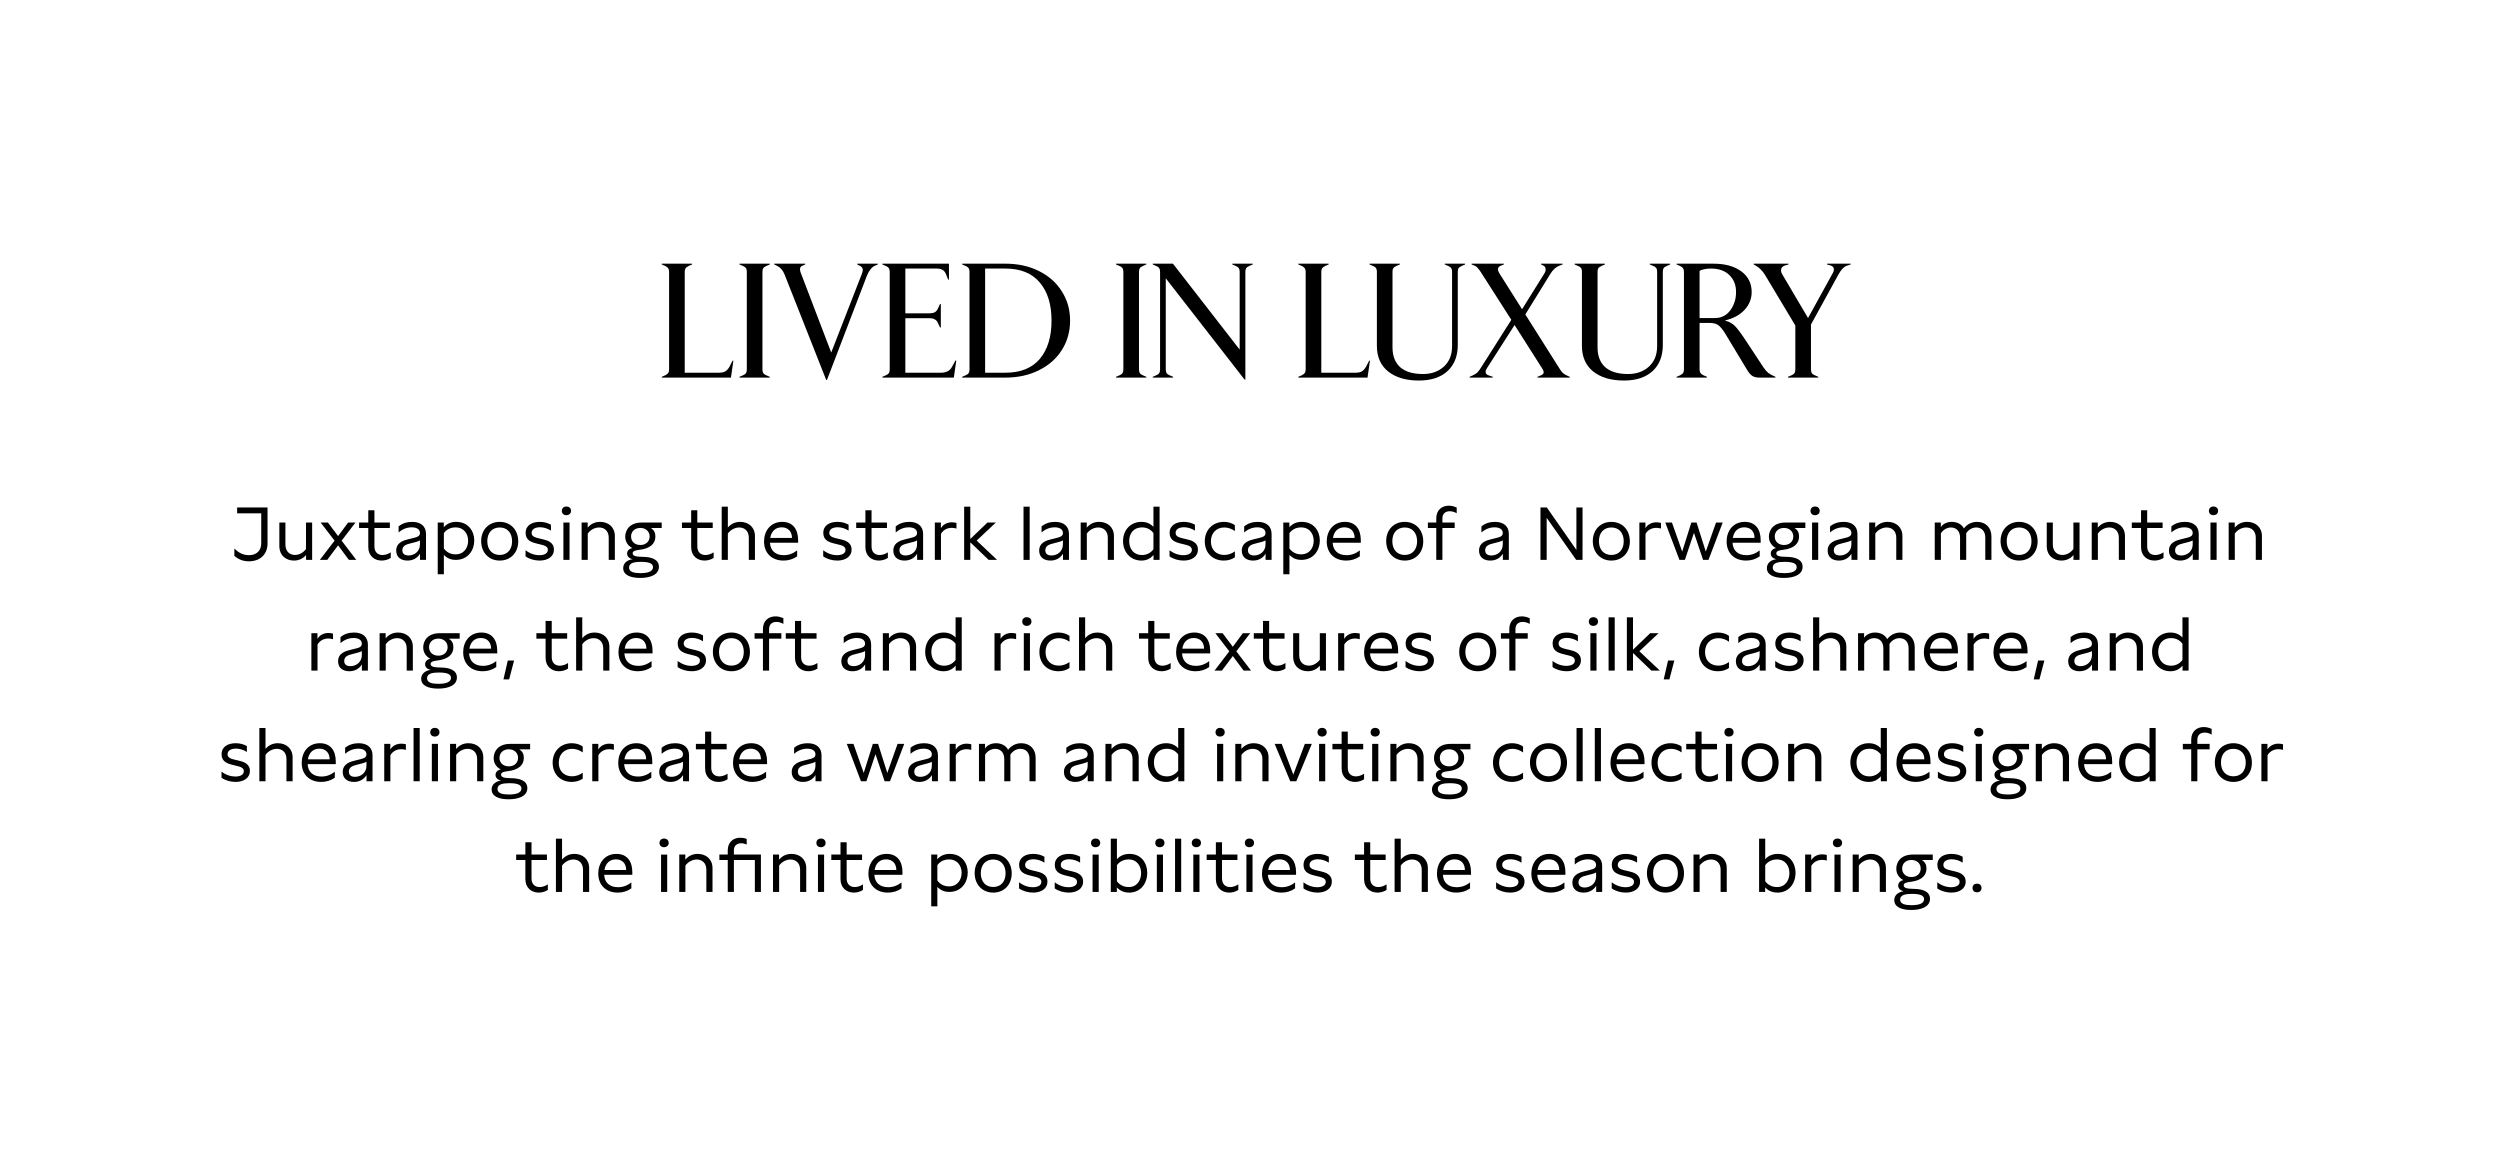 <svg width="768" height="356" viewBox="0 0 768 356" fill="none" xmlns="http://www.w3.org/2000/svg">
<path d="M0 356H768V0H0V356Z" fill="white"/>
<path d="M607.341 271.469C608.192 271.469 608.721 271.975 608.721 272.78C608.721 273.608 608.192 274.114 607.341 274.114C606.49 274.114 605.961 273.608 605.961 272.78C605.961 271.975 606.49 271.469 607.341 271.469Z" fill="black"/>
<path d="M595.137 271.033C596.471 272.068 597.966 272.551 599.392 272.551C600.979 272.551 601.991 271.953 601.991 270.918C601.991 269.906 601.002 269.561 599.898 269.308L598.794 269.032C596.931 268.595 595.16 267.997 595.16 265.72C595.16 263.305 597.207 262.316 599.507 262.316C600.772 262.316 601.922 262.615 602.934 263.19V265.007C601.899 264.34 600.726 263.972 599.576 263.972C598.196 263.972 597 264.501 597 265.697C597 266.755 597.966 267.077 599.185 267.376L600.473 267.675C601.669 267.974 603.854 268.48 603.854 270.826C603.854 273.057 601.876 274.207 599.461 274.207C597.92 274.207 596.287 273.747 595.137 272.919V271.033Z" fill="black"/>
<path d="M593.744 262.523V264.202H590.455C591.375 264.846 591.812 265.628 591.812 266.801C591.812 269.147 590.064 270.504 586.982 270.895C585.878 271.033 584.82 271.194 584.82 271.976C584.82 272.896 586.223 272.988 586.798 273.011L588.385 273.08C590.317 273.149 592.893 273.701 592.893 276.116C592.893 278.6 590.156 279.543 587.143 279.543C584.291 279.543 581.922 278.715 581.922 276.53C581.922 275.127 582.911 274.092 584.82 273.77C583.785 273.586 583.118 272.919 583.118 272.068C583.118 271.332 583.555 270.619 584.728 270.366C583.348 269.676 582.543 268.388 582.543 266.87C582.543 264.938 583.831 262.523 587.603 262.523H593.744ZM583.716 276.346C583.716 277.749 585.326 278.071 587.212 278.071C589.328 278.071 591.076 277.634 591.076 276.231C591.076 275.127 589.949 274.598 587.35 274.598C585.464 274.598 583.716 274.874 583.716 276.346ZM584.337 266.801C584.337 268.342 585.464 269.423 587.189 269.423C588.891 269.423 590.041 268.342 590.041 266.801C590.041 265.306 588.891 264.179 587.189 264.179C585.464 264.179 584.337 265.306 584.337 266.801Z" fill="black"/>
<path d="M569.145 262.523H571.008V264.087C572.02 262.891 573.285 262.316 574.826 262.316C577.379 262.316 579.357 263.949 579.357 266.663V274H577.471V267.169C577.471 265.053 576.091 264.041 574.527 264.041C573.285 264.041 571.905 264.685 571.031 265.904V274H569.145V262.523Z" fill="black"/>
<path d="M564.446 260.27C563.641 260.27 563.066 259.741 563.066 258.959C563.066 258.131 563.641 257.602 564.446 257.602C565.297 257.602 565.895 258.108 565.895 258.959C565.895 259.741 565.274 260.27 564.446 260.27ZM563.549 274.001V262.524H565.435V274.001H563.549Z" fill="black"/>
<path d="M554.543 262.522H556.406V264.247C557.142 263.028 558.43 262.453 559.764 262.453C560.224 262.453 560.707 262.522 561.19 262.637V264.362C560.707 264.224 560.201 264.155 559.741 264.155C558.338 264.155 557.142 264.799 556.429 265.995V273.999H554.543V262.522Z" fill="black"/>
<path d="M546.168 262.315C549.802 262.315 551.596 265.213 551.596 268.157C551.596 271.17 549.733 274.206 546.053 274.206C544.604 274.206 543.293 273.723 542.258 272.619V273.999H540.395V257.646H542.281V263.948C543.27 262.821 544.627 262.315 546.168 262.315ZM542.281 270.733C543.086 271.837 544.397 272.504 545.915 272.504C548.514 272.504 549.71 270.342 549.71 268.203C549.71 266.11 548.491 264.017 545.869 264.017C544.351 264.017 543.086 264.684 542.281 265.765V270.733Z" fill="black"/>
<path d="M520.246 262.523H522.109V264.087C523.121 262.891 524.386 262.316 525.927 262.316C528.48 262.316 530.458 263.949 530.458 266.663V274H528.572V267.169C528.572 265.053 527.192 264.041 525.628 264.041C524.386 264.041 523.006 264.685 522.132 265.904V274H520.246V262.523Z" fill="black"/>
<path d="M511.645 262.316C514.98 262.316 517.326 264.777 517.326 268.296C517.326 271.792 514.98 274.207 511.645 274.207C508.31 274.207 505.941 271.746 505.941 268.227C505.941 264.731 508.31 262.316 511.645 262.316ZM507.827 268.25C507.827 270.803 509.276 272.482 511.645 272.482C513.968 272.482 515.44 270.849 515.44 268.273C515.44 265.72 513.991 264.041 511.645 264.041C509.299 264.041 507.827 265.674 507.827 268.25Z" fill="black"/>
<path d="M495.117 271.033C496.451 272.068 497.946 272.551 499.372 272.551C500.959 272.551 501.971 271.953 501.971 270.918C501.971 269.906 500.982 269.561 499.878 269.308L498.774 269.032C496.911 268.595 495.14 267.997 495.14 265.72C495.14 263.305 497.187 262.316 499.487 262.316C500.752 262.316 501.902 262.615 502.914 263.19V265.007C501.879 264.34 500.706 263.972 499.556 263.972C498.176 263.972 496.98 264.501 496.98 265.697C496.98 266.755 497.946 267.077 499.165 267.376L500.453 267.675C501.649 267.974 503.834 268.48 503.834 270.826C503.834 273.057 501.856 274.207 499.441 274.207C497.9 274.207 496.267 273.747 495.117 272.919V271.033Z" fill="black"/>
<path d="M492.185 274H490.345V272.114C489.448 273.54 488.068 274.207 486.481 274.207C484.595 274.207 483.031 273.264 483.031 271.148C483.031 268.572 485.492 267.951 486.941 267.606L488.528 267.215C489.517 266.985 490.322 266.709 490.322 265.72C490.322 264.662 489.402 263.995 487.792 263.995C486.297 263.995 484.894 264.57 483.767 265.582V263.719C484.894 262.753 486.389 262.316 487.93 262.316C490.644 262.316 492.185 263.719 492.185 266.019V274ZM484.917 271.056C484.917 272.206 485.745 272.643 486.826 272.643C488.574 272.643 490.322 271.424 490.322 269.262V268.02C489.655 268.365 489.011 268.526 488.436 268.664L487.355 268.94C486.182 269.239 484.917 269.607 484.917 271.056Z" fill="black"/>
<path d="M480.895 268.733H472.247C472.385 271.148 473.926 272.551 476.502 272.551C477.951 272.551 479.308 272.091 480.596 271.079V272.919C479.308 273.816 477.905 274.207 476.41 274.207C472.776 274.207 470.43 271.884 470.43 268.342C470.43 265.145 472.385 262.316 476.019 262.316C479.193 262.316 480.895 264.478 480.895 267.951V268.733ZM472.339 267.261H479.009C479.009 265.306 477.836 263.995 475.858 263.995C473.857 263.995 472.638 265.306 472.339 267.261Z" fill="black"/>
<path d="M459.609 271.033C460.943 272.068 462.438 272.551 463.864 272.551C465.451 272.551 466.463 271.953 466.463 270.918C466.463 269.906 465.474 269.561 464.37 269.308L463.266 269.032C461.403 268.595 459.632 267.997 459.632 265.72C459.632 263.305 461.679 262.316 463.979 262.316C465.244 262.316 466.394 262.615 467.406 263.19V265.007C466.371 264.34 465.198 263.972 464.048 263.972C462.668 263.972 461.472 264.501 461.472 265.697C461.472 266.755 462.438 267.077 463.657 267.376L464.945 267.675C466.141 267.974 468.326 268.48 468.326 270.826C468.326 273.057 466.348 274.207 463.933 274.207C462.392 274.207 460.759 273.747 459.609 272.919V271.033Z" fill="black"/>
<path d="M451.899 268.733H443.251C443.389 271.148 444.93 272.551 447.506 272.551C448.955 272.551 450.312 272.091 451.6 271.079V272.919C450.312 273.816 448.909 274.207 447.414 274.207C443.78 274.207 441.434 271.884 441.434 268.342C441.434 265.145 443.389 262.316 447.023 262.316C450.197 262.316 451.899 264.478 451.899 267.951V268.733ZM443.343 267.261H450.013C450.013 265.306 448.84 263.995 446.862 263.995C444.861 263.995 443.642 265.306 443.343 267.261Z" fill="black"/>
<path d="M428.426 257.646H430.312V264.063C431.301 262.89 432.589 262.315 434.107 262.315C436.66 262.315 438.638 263.948 438.638 266.662V273.999H436.752V267.168C436.752 265.052 435.372 264.04 433.808 264.04C432.566 264.04 431.186 264.684 430.312 265.903V273.999H428.426V257.646Z" fill="black"/>
<path d="M425.672 262.522V264.201H420.934V269.859C420.934 271.699 422.061 272.504 423.441 272.504C424.246 272.504 425.166 272.205 425.948 271.676V273.401C425.074 273.953 424.085 274.206 423.142 274.206C420.957 274.206 419.048 272.78 419.048 270.089V264.201H416.219V262.522H419.048V258.75H420.934V262.522H425.672Z" fill="black"/>
<path d="M400.422 271.033C401.756 272.068 403.251 272.551 404.677 272.551C406.264 272.551 407.276 271.953 407.276 270.918C407.276 269.906 406.287 269.561 405.183 269.308L404.079 269.032C402.216 268.595 400.445 267.997 400.445 265.72C400.445 263.305 402.492 262.316 404.792 262.316C406.057 262.316 407.207 262.615 408.219 263.19V265.007C407.184 264.34 406.011 263.972 404.861 263.972C403.481 263.972 402.285 264.501 402.285 265.697C402.285 266.755 403.251 267.077 404.47 267.376L405.758 267.675C406.954 267.974 409.139 268.48 409.139 270.826C409.139 273.057 407.161 274.207 404.746 274.207C403.205 274.207 401.572 273.747 400.422 272.919V271.033Z" fill="black"/>
<path d="M398.149 268.733H389.501C389.639 271.148 391.18 272.551 393.756 272.551C395.205 272.551 396.562 272.091 397.85 271.079V272.919C396.562 273.816 395.159 274.207 393.664 274.207C390.03 274.207 387.684 271.884 387.684 268.342C387.684 265.145 389.639 262.316 393.273 262.316C396.447 262.316 398.149 264.478 398.149 267.951V268.733ZM389.593 267.261H396.263C396.263 265.306 395.09 263.995 393.112 263.995C391.111 263.995 389.892 265.306 389.593 267.261Z" fill="black"/>
<path d="M383.794 260.27C382.989 260.27 382.414 259.741 382.414 258.959C382.414 258.131 382.989 257.602 383.794 257.602C384.645 257.602 385.243 258.108 385.243 258.959C385.243 259.741 384.622 260.27 383.794 260.27ZM382.897 274.001V262.524H384.783V274.001H382.897Z" fill="black"/>
<path d="M380.141 262.522V264.201H375.402V269.859C375.402 271.699 376.529 272.504 377.909 272.504C378.714 272.504 379.635 272.205 380.417 271.676V273.401C379.543 273.953 378.553 274.206 377.61 274.206C375.425 274.206 373.516 272.78 373.516 270.089V264.201H370.688V262.522H373.516V258.75H375.402V262.522H380.141Z" fill="black"/>
<path d="M367.489 260.27C366.684 260.27 366.109 259.741 366.109 258.959C366.109 258.131 366.684 257.602 367.489 257.602C368.34 257.602 368.938 258.108 368.938 258.959C368.938 259.741 368.317 260.27 367.489 260.27ZM366.592 274.001V262.524H368.478V274.001H366.592Z" fill="black"/>
<path d="M362.863 273.999H360.977V257.646H362.863V273.999Z" fill="black"/>
<path d="M356.278 260.27C355.473 260.27 354.898 259.741 354.898 258.959C354.898 258.131 355.473 257.602 356.278 257.602C357.129 257.602 357.727 258.108 357.727 258.959C357.727 259.741 357.106 260.27 356.278 260.27ZM355.381 274.001V262.524H357.267V274.001H355.381Z" fill="black"/>
<path d="M347.007 262.315C350.641 262.315 352.435 265.213 352.435 268.157C352.435 271.17 350.572 274.206 346.892 274.206C345.443 274.206 344.132 273.723 343.097 272.619V273.999H341.234V257.646H343.12V263.948C344.109 262.821 345.466 262.315 347.007 262.315ZM343.12 270.733C343.925 271.837 345.236 272.504 346.754 272.504C349.353 272.504 350.549 270.342 350.549 268.203C350.549 266.11 349.33 264.017 346.708 264.017C345.19 264.017 343.925 264.684 343.12 265.765V270.733Z" fill="black"/>
<path d="M336.536 260.27C335.731 260.27 335.156 259.741 335.156 258.959C335.156 258.131 335.731 257.602 336.536 257.602C337.387 257.602 337.985 258.108 337.985 258.959C337.985 259.741 337.364 260.27 336.536 260.27ZM335.639 274.001V262.524H337.525V274.001H335.639Z" fill="black"/>
<path d="M324.012 271.033C325.346 272.068 326.841 272.551 328.267 272.551C329.854 272.551 330.866 271.953 330.866 270.918C330.866 269.906 329.877 269.561 328.773 269.308L327.669 269.032C325.806 268.595 324.035 267.997 324.035 265.72C324.035 263.305 326.082 262.316 328.382 262.316C329.647 262.316 330.797 262.615 331.809 263.19V265.007C330.774 264.34 329.601 263.972 328.451 263.972C327.071 263.972 325.875 264.501 325.875 265.697C325.875 266.755 326.841 267.077 328.06 267.376L329.348 267.675C330.544 267.974 332.729 268.48 332.729 270.826C332.729 273.057 330.751 274.207 328.336 274.207C326.795 274.207 325.162 273.747 324.012 272.919V271.033Z" fill="black"/>
<path d="M313.051 271.033C314.385 272.068 315.88 272.551 317.306 272.551C318.893 272.551 319.905 271.953 319.905 270.918C319.905 269.906 318.916 269.561 317.812 269.308L316.708 269.032C314.845 268.595 313.074 267.997 313.074 265.72C313.074 263.305 315.121 262.316 317.421 262.316C318.686 262.316 319.836 262.615 320.848 263.19V265.007C319.813 264.34 318.64 263.972 317.49 263.972C316.11 263.972 314.914 264.501 314.914 265.697C314.914 266.755 315.88 267.077 317.099 267.376L318.387 267.675C319.583 267.974 321.768 268.48 321.768 270.826C321.768 273.057 319.79 274.207 317.375 274.207C315.834 274.207 314.201 273.747 313.051 272.919V271.033Z" fill="black"/>
<path d="M305.118 262.316C308.453 262.316 310.799 264.777 310.799 268.296C310.799 271.792 308.453 274.207 305.118 274.207C301.783 274.207 299.414 271.746 299.414 268.227C299.414 264.731 301.783 262.316 305.118 262.316ZM301.3 268.25C301.3 270.803 302.749 272.482 305.118 272.482C307.441 272.482 308.913 270.849 308.913 268.273C308.913 265.72 307.464 264.041 305.118 264.041C302.772 264.041 301.3 265.674 301.3 268.25Z" fill="black"/>
<path d="M291.751 262.316C295.454 262.316 297.294 265.168 297.294 268.043C297.294 271.01 295.385 274 291.613 274C290.164 274 288.945 273.517 287.956 272.459V278.416H286.07V262.523H287.933V263.972C288.945 262.822 290.233 262.316 291.751 262.316ZM287.956 270.504C288.807 271.631 290.003 272.298 291.521 272.298C294.189 272.298 295.408 270.205 295.408 268.112C295.408 266.065 294.189 264.018 291.544 264.018C289.911 264.018 288.761 264.708 287.956 265.766V270.504Z" fill="black"/>
<path d="M277.242 268.733H268.594C268.732 271.148 270.273 272.551 272.849 272.551C274.298 272.551 275.655 272.091 276.943 271.079V272.919C275.655 273.816 274.252 274.207 272.757 274.207C269.123 274.207 266.777 271.884 266.777 268.342C266.777 265.145 268.732 262.316 272.366 262.316C275.54 262.316 277.242 264.478 277.242 267.951V268.733ZM268.686 267.261H275.356C275.356 265.306 274.183 263.995 272.205 263.995C270.204 263.995 268.985 265.306 268.686 267.261Z" fill="black"/>
<path d="M264.828 262.522V264.201H260.09V269.859C260.09 271.699 261.217 272.504 262.597 272.504C263.402 272.504 264.322 272.205 265.104 271.676V273.401C264.23 273.953 263.241 274.206 262.298 274.206C260.113 274.206 258.204 272.78 258.204 270.089V264.201H255.375V262.522H258.204V258.75H260.09V262.522H264.828Z" fill="black"/>
<path d="M252.173 260.27C251.368 260.27 250.793 259.741 250.793 258.959C250.793 258.131 251.368 257.602 252.173 257.602C253.024 257.602 253.622 258.108 253.622 258.959C253.622 259.741 253.001 260.27 252.173 260.27ZM251.276 274.001V262.524H253.162V274.001H251.276Z" fill="black"/>
<path d="M237.465 262.523H239.328V264.087C240.34 262.891 241.605 262.316 243.146 262.316C245.699 262.316 247.677 263.949 247.677 266.663V274H245.791V267.169C245.791 265.053 244.411 264.041 242.847 264.041C241.605 264.041 240.225 264.685 239.351 265.904V274H237.465V262.523Z" fill="black"/>
<path d="M220.988 262.523H223.564V261.235C223.564 258.728 225.243 257.348 227.405 257.348C228.049 257.348 228.716 257.463 229.383 257.716V259.441C228.831 259.188 228.256 259.05 227.704 259.05C226.439 259.05 225.45 259.74 225.45 261.235V262.523H233.753V274H231.89V264.202H225.45V274H223.564V264.202H220.988V262.523Z" fill="black"/>
<path d="M208.668 262.523H210.531V264.087C211.543 262.891 212.808 262.316 214.349 262.316C216.902 262.316 218.88 263.949 218.88 266.663V274H216.994V267.169C216.994 265.053 215.614 264.041 214.05 264.041C212.808 264.041 211.428 264.685 210.554 265.904V274H208.668V262.523Z" fill="black"/>
<path d="M203.974 260.27C203.169 260.27 202.594 259.741 202.594 258.959C202.594 258.131 203.169 257.602 203.974 257.602C204.825 257.602 205.423 258.108 205.423 258.959C205.423 259.741 204.802 260.27 203.974 260.27ZM203.077 274.001V262.524H204.963V274.001H203.077Z" fill="black"/>
<path d="M194.25 268.733H185.602C185.74 271.148 187.281 272.551 189.857 272.551C191.306 272.551 192.663 272.091 193.951 271.079V272.919C192.663 273.816 191.26 274.207 189.765 274.207C186.131 274.207 183.785 271.884 183.785 268.342C183.785 265.145 185.74 262.316 189.374 262.316C192.548 262.316 194.25 264.478 194.25 267.951V268.733ZM185.694 267.261H192.364C192.364 265.306 191.191 263.995 189.213 263.995C187.212 263.995 185.993 265.306 185.694 267.261Z" fill="black"/>
<path d="M170.777 257.646H172.663V264.063C173.652 262.89 174.94 262.315 176.458 262.315C179.011 262.315 180.989 263.948 180.989 266.662V273.999H179.103V267.168C179.103 265.052 177.723 264.04 176.159 264.04C174.917 264.04 173.537 264.684 172.663 265.903V273.999H170.777V257.646Z" fill="black"/>
<path d="M168.019 262.522V264.201H163.281V269.859C163.281 271.699 164.408 272.504 165.788 272.504C166.593 272.504 167.513 272.205 168.295 271.676V273.401C167.421 273.953 166.432 274.206 165.489 274.206C163.304 274.206 161.395 272.78 161.395 270.089V264.201H158.566V262.522H161.395V258.75H163.281V262.522H168.019Z" fill="black"/>
<path d="M694.699 228.522H696.562V230.247C697.298 229.028 698.586 228.453 699.92 228.453C700.38 228.453 700.863 228.522 701.346 228.637V230.362C700.863 230.224 700.357 230.155 699.897 230.155C698.494 230.155 697.298 230.799 696.585 231.995V239.999H694.699V228.522Z" fill="black"/>
<path d="M686.099 228.316C689.434 228.316 691.78 230.777 691.78 234.296C691.78 237.792 689.434 240.207 686.099 240.207C682.764 240.207 680.395 237.746 680.395 234.227C680.395 230.731 682.764 228.316 686.099 228.316ZM682.281 234.25C682.281 236.803 683.73 238.482 686.099 238.482C688.422 238.482 689.894 236.849 689.894 234.273C689.894 231.72 688.445 230.041 686.099 230.041C683.753 230.041 682.281 231.674 682.281 234.25Z" fill="black"/>
<path d="M673.142 230.202H670.566V228.523H673.142V227.235C673.142 224.728 674.821 223.348 676.983 223.348C677.765 223.348 678.593 223.532 679.421 223.923V225.671C678.708 225.257 677.972 225.05 677.282 225.05C676.017 225.05 675.028 225.74 675.028 227.235V228.523H678.8V230.202H675.028V240H673.142V230.202Z" fill="black"/>
<path d="M662.22 223.646V239.999H660.357V238.481C659.322 239.677 658.126 240.206 656.631 240.206C653.319 240.206 650.996 237.653 650.996 234.226C650.996 230.776 653.342 228.315 656.631 228.315C658.103 228.315 659.322 228.775 660.334 229.856V223.646H662.22ZM652.882 234.226C652.882 236.664 654.308 238.504 656.792 238.504C658.379 238.504 659.575 237.768 660.334 236.733V231.765C659.506 230.638 658.31 230.017 656.815 230.017C654.308 230.017 652.882 231.788 652.882 234.226Z" fill="black"/>
<path d="M648.86 234.733H640.212C640.35 237.148 641.891 238.551 644.467 238.551C645.916 238.551 647.273 238.091 648.561 237.079V238.919C647.273 239.816 645.87 240.207 644.375 240.207C640.741 240.207 638.395 237.884 638.395 234.342C638.395 231.145 640.35 228.316 643.984 228.316C647.158 228.316 648.86 230.478 648.86 233.951V234.733ZM640.304 233.261H646.974C646.974 231.306 645.801 229.995 643.823 229.995C641.822 229.995 640.603 231.306 640.304 233.261Z" fill="black"/>
<path d="M625.387 228.523H627.25V230.087C628.262 228.891 629.527 228.316 631.068 228.316C633.621 228.316 635.599 229.949 635.599 232.663V240H633.713V233.169C633.713 231.053 632.333 230.041 630.769 230.041C629.527 230.041 628.147 230.685 627.273 231.904V240H625.387V228.523Z" fill="black"/>
<path d="M623.326 228.523V230.202H620.037C620.957 230.846 621.394 231.628 621.394 232.801C621.394 235.147 619.646 236.504 616.564 236.895C615.46 237.033 614.402 237.194 614.402 237.976C614.402 238.896 615.805 238.988 616.38 239.011L617.967 239.08C619.899 239.149 622.475 239.701 622.475 242.116C622.475 244.6 619.738 245.543 616.725 245.543C613.873 245.543 611.504 244.715 611.504 242.53C611.504 241.127 612.493 240.092 614.402 239.77C613.367 239.586 612.7 238.919 612.7 238.068C612.7 237.332 613.137 236.619 614.31 236.366C612.93 235.676 612.125 234.388 612.125 232.87C612.125 230.938 613.413 228.523 617.185 228.523H623.326ZM613.298 242.346C613.298 243.749 614.908 244.071 616.794 244.071C618.91 244.071 620.658 243.634 620.658 242.231C620.658 241.127 619.531 240.598 616.932 240.598C615.046 240.598 613.298 240.874 613.298 242.346ZM613.919 232.801C613.919 234.342 615.046 235.423 616.771 235.423C618.473 235.423 619.623 234.342 619.623 232.801C619.623 231.306 618.473 230.179 616.771 230.179C615.046 230.179 613.919 231.306 613.919 232.801Z" fill="black"/>
<path d="M607.841 226.27C607.036 226.27 606.461 225.741 606.461 224.959C606.461 224.131 607.036 223.602 607.841 223.602C608.692 223.602 609.29 224.108 609.29 224.959C609.29 225.741 608.669 226.27 607.841 226.27ZM606.944 240.001V228.524H608.83V240.001H606.944Z" fill="black"/>
<path d="M595.316 237.033C596.65 238.068 598.145 238.551 599.571 238.551C601.158 238.551 602.17 237.953 602.17 236.918C602.17 235.906 601.181 235.561 600.077 235.308L598.973 235.032C597.11 234.595 595.339 233.997 595.339 231.72C595.339 229.305 597.386 228.316 599.686 228.316C600.951 228.316 602.101 228.615 603.113 229.19V231.007C602.078 230.34 600.905 229.972 599.755 229.972C598.375 229.972 597.179 230.501 597.179 231.697C597.179 232.755 598.145 233.077 599.364 233.376L600.652 233.675C601.848 233.974 604.033 234.48 604.033 236.826C604.033 239.057 602.055 240.207 599.64 240.207C598.099 240.207 596.466 239.747 595.316 238.919V237.033Z" fill="black"/>
<path d="M593.043 234.733H584.395C584.533 237.148 586.074 238.551 588.65 238.551C590.099 238.551 591.456 238.091 592.744 237.079V238.919C591.456 239.816 590.053 240.207 588.558 240.207C584.924 240.207 582.578 237.884 582.578 234.342C582.578 231.145 584.533 228.316 588.167 228.316C591.341 228.316 593.043 230.478 593.043 233.951V234.733ZM584.487 233.261H591.157C591.157 231.306 589.984 229.995 588.006 229.995C586.005 229.995 584.786 231.306 584.487 233.261Z" fill="black"/>
<path d="M579.654 223.646V239.999H577.791V238.481C576.756 239.677 575.56 240.206 574.065 240.206C570.753 240.206 568.43 237.653 568.43 234.226C568.43 230.776 570.776 228.315 574.065 228.315C575.537 228.315 576.756 228.775 577.768 229.856V223.646H579.654ZM570.316 234.226C570.316 236.664 571.742 238.504 574.226 238.504C575.813 238.504 577.009 237.768 577.768 236.733V231.765C576.94 230.638 575.744 230.017 574.249 230.017C571.742 230.017 570.316 231.788 570.316 234.226Z" fill="black"/>
<path d="M549.312 228.523H551.176V230.087C552.188 228.891 553.452 228.316 554.993 228.316C557.546 228.316 559.525 229.949 559.525 232.663V240H557.638V233.169C557.638 231.053 556.258 230.041 554.694 230.041C553.452 230.041 552.072 230.685 551.198 231.904V240H549.312V228.523Z" fill="black"/>
<path d="M540.712 228.316C544.047 228.316 546.393 230.777 546.393 234.296C546.393 237.792 544.047 240.207 540.712 240.207C537.377 240.207 535.008 237.746 535.008 234.227C535.008 230.731 537.377 228.316 540.712 228.316ZM536.894 234.25C536.894 236.803 538.343 238.482 540.712 238.482C543.035 238.482 544.507 236.849 544.507 234.273C544.507 231.72 543.058 230.041 540.712 230.041C538.366 230.041 536.894 231.674 536.894 234.25Z" fill="black"/>
<path d="M531.114 226.27C530.309 226.27 529.734 225.741 529.734 224.959C529.734 224.131 530.309 223.602 531.114 223.602C531.965 223.602 532.563 224.108 532.563 224.959C532.563 225.741 531.942 226.27 531.114 226.27ZM530.217 240.001V228.524H532.103V240.001H530.217Z" fill="black"/>
<path d="M527.465 228.522V230.201H522.727V235.859C522.727 237.699 523.854 238.504 525.234 238.504C526.039 238.504 526.959 238.205 527.741 237.676V239.401C526.867 239.953 525.878 240.206 524.935 240.206C522.75 240.206 520.841 238.78 520.841 236.089V230.201H518.012V228.522H520.841V224.75H522.727V228.522H527.465Z" fill="black"/>
<path d="M513.316 230.041C510.97 230.041 509.222 231.651 509.222 234.319C509.222 237.01 510.97 238.482 513.316 238.482C514.443 238.482 515.547 238.114 516.582 237.378V239.172C515.593 239.931 514.351 240.207 513.178 240.207C509.843 240.207 507.336 237.93 507.336 234.296C507.336 230.662 509.912 228.316 513.201 228.316C514.351 228.316 515.593 228.592 516.582 229.351V231.145C515.547 230.386 514.397 230.041 513.316 230.041Z" fill="black"/>
<path d="M505.199 234.733H496.551C496.689 237.148 498.23 238.551 500.806 238.551C502.255 238.551 503.612 238.091 504.9 237.079V238.919C503.612 239.816 502.209 240.207 500.714 240.207C497.08 240.207 494.734 237.884 494.734 234.342C494.734 231.145 496.689 228.316 500.323 228.316C503.497 228.316 505.199 230.478 505.199 233.951V234.733ZM496.643 233.261H503.313C503.313 231.306 502.14 229.995 500.162 229.995C498.161 229.995 496.942 231.306 496.643 233.261Z" fill="black"/>
<path d="M491.808 239.999H489.922V223.646H491.808V239.999Z" fill="black"/>
<path d="M486.195 239.999H484.309V223.646H486.195V239.999Z" fill="black"/>
<path d="M475.708 228.316C479.043 228.316 481.389 230.777 481.389 234.296C481.389 237.792 479.043 240.207 475.708 240.207C472.373 240.207 470.004 237.746 470.004 234.227C470.004 230.731 472.373 228.316 475.708 228.316ZM471.89 234.25C471.89 236.803 473.339 238.482 475.708 238.482C478.031 238.482 479.503 236.849 479.503 234.273C479.503 231.72 478.054 230.041 475.708 230.041C473.362 230.041 471.89 231.674 471.89 234.25Z" fill="black"/>
<path d="M464.621 230.041C462.275 230.041 460.527 231.651 460.527 234.319C460.527 237.01 462.275 238.482 464.621 238.482C465.748 238.482 466.852 238.114 467.887 237.378V239.172C466.898 239.931 465.656 240.207 464.483 240.207C461.148 240.207 458.641 237.93 458.641 234.296C458.641 230.662 461.217 228.316 464.506 228.316C465.656 228.316 466.898 228.592 467.887 229.351V231.145C466.852 230.386 465.702 230.041 464.621 230.041Z" fill="black"/>
<path d="M451.724 228.523V230.202H448.435C449.355 230.846 449.792 231.628 449.792 232.801C449.792 235.147 448.044 236.504 444.962 236.895C443.858 237.033 442.8 237.194 442.8 237.976C442.8 238.896 444.203 238.988 444.778 239.011L446.365 239.08C448.297 239.149 450.873 239.701 450.873 242.116C450.873 244.6 448.136 245.543 445.123 245.543C442.271 245.543 439.902 244.715 439.902 242.53C439.902 241.127 440.891 240.092 442.8 239.77C441.765 239.586 441.098 238.919 441.098 238.068C441.098 237.332 441.535 236.619 442.708 236.366C441.328 235.676 440.523 234.388 440.523 232.87C440.523 230.938 441.811 228.523 445.583 228.523H451.724ZM441.696 242.346C441.696 243.749 443.306 244.071 445.192 244.071C447.308 244.071 449.056 243.634 449.056 242.231C449.056 241.127 447.929 240.598 445.33 240.598C443.444 240.598 441.696 240.874 441.696 242.346ZM442.317 232.801C442.317 234.342 443.444 235.423 445.169 235.423C446.871 235.423 448.021 234.342 448.021 232.801C448.021 231.306 446.871 230.179 445.169 230.179C443.444 230.179 442.317 231.306 442.317 232.801Z" fill="black"/>
<path d="M427.125 228.523H428.988V230.087C430 228.891 431.265 228.316 432.806 228.316C435.359 228.316 437.337 229.949 437.337 232.663V240H435.451V233.169C435.451 231.053 434.071 230.041 432.507 230.041C431.265 230.041 429.885 230.685 429.011 231.904V240H427.125V228.523Z" fill="black"/>
<path d="M422.427 226.27C421.622 226.27 421.047 225.741 421.047 224.959C421.047 224.131 421.622 223.602 422.427 223.602C423.278 223.602 423.876 224.108 423.876 224.959C423.876 225.741 423.255 226.27 422.427 226.27ZM421.53 240.001V228.524H423.416V240.001H421.53Z" fill="black"/>
<path d="M418.773 228.522V230.201H414.035V235.859C414.035 237.699 415.162 238.504 416.542 238.504C417.347 238.504 418.267 238.205 419.049 237.676V239.401C418.175 239.953 417.186 240.206 416.243 240.206C414.058 240.206 412.149 238.78 412.149 236.089V230.201H409.32V228.522H412.149V224.75H414.035V228.522H418.773Z" fill="black"/>
<path d="M406.122 226.27C405.317 226.27 404.742 225.741 404.742 224.959C404.742 224.131 405.317 223.602 406.122 223.602C406.973 223.602 407.571 224.108 407.571 224.959C407.571 225.741 406.95 226.27 406.122 226.27ZM405.225 240.001V228.524H407.111V240.001H405.225Z" fill="black"/>
<path d="M400.847 228.523H402.986L398.225 240H396.362L391.578 228.523H393.74L397.305 237.953L400.847 228.523Z" fill="black"/>
<path d="M379.484 228.523H381.347V230.087C382.359 228.891 383.624 228.316 385.165 228.316C387.718 228.316 389.696 229.949 389.696 232.663V240H387.81V233.169C387.81 231.053 386.43 230.041 384.866 230.041C383.624 230.041 382.244 230.685 381.37 231.904V240H379.484V228.523Z" fill="black"/>
<path d="M374.786 226.27C373.981 226.27 373.406 225.741 373.406 224.959C373.406 224.131 373.981 223.602 374.786 223.602C375.637 223.602 376.235 224.108 376.235 224.959C376.235 225.741 375.614 226.27 374.786 226.27ZM373.889 240.001V228.524H375.775V240.001H373.889Z" fill="black"/>
<path d="M363.826 223.646V239.999H361.963V238.481C360.928 239.677 359.732 240.206 358.237 240.206C354.925 240.206 352.602 237.653 352.602 234.226C352.602 230.776 354.948 228.315 358.237 228.315C359.709 228.315 360.928 228.775 361.94 229.856V223.646H363.826ZM354.488 234.226C354.488 236.664 355.914 238.504 358.398 238.504C359.985 238.504 361.181 237.768 361.94 236.733V231.765C361.112 230.638 359.916 230.017 358.421 230.017C355.914 230.017 354.488 231.788 354.488 234.226Z" fill="black"/>
<path d="M339.594 228.523H341.457V230.087C342.469 228.891 343.734 228.316 345.275 228.316C347.828 228.316 349.806 229.949 349.806 232.663V240H347.92V233.169C347.92 231.053 346.54 230.041 344.976 230.041C343.734 230.041 342.354 230.685 341.48 231.904V240H339.594V228.523Z" fill="black"/>
<path d="M335.994 240H334.154V238.114C333.257 239.54 331.877 240.207 330.29 240.207C328.404 240.207 326.84 239.264 326.84 237.148C326.84 234.572 329.301 233.951 330.75 233.606L332.337 233.215C333.326 232.985 334.131 232.709 334.131 231.72C334.131 230.662 333.211 229.995 331.601 229.995C330.106 229.995 328.703 230.57 327.576 231.582V229.719C328.703 228.753 330.198 228.316 331.739 228.316C334.453 228.316 335.994 229.719 335.994 232.019V240ZM328.726 237.056C328.726 238.206 329.554 238.643 330.635 238.643C332.383 238.643 334.131 237.424 334.131 235.262V234.02C333.464 234.365 332.82 234.526 332.245 234.664L331.164 234.94C329.991 235.239 328.726 235.607 328.726 237.056Z" fill="black"/>
<path d="M300.734 228.523H302.597V229.926C303.31 228.845 304.621 228.316 306.001 228.316C307.588 228.316 309.037 229.029 309.681 230.34C310.693 229.006 312.165 228.316 313.729 228.316C316.305 228.316 318.145 230.018 318.145 232.801V240H316.259V233.146C316.259 231.122 315.086 230.041 313.476 230.041C312.326 230.041 311.084 230.685 310.394 231.835V240H308.508V233.146C308.508 231.122 307.312 230.041 305.702 230.041C304.575 230.041 303.333 230.685 302.62 231.835V240H300.734V228.523Z" fill="black"/>
<path d="M291.73 228.522H293.593V230.247C294.329 229.028 295.617 228.453 296.951 228.453C297.411 228.453 297.894 228.522 298.377 228.637V230.362C297.894 230.224 297.388 230.155 296.928 230.155C295.525 230.155 294.329 230.799 293.616 231.995V239.999H291.73V228.522Z" fill="black"/>
<path d="M288.127 240H286.287V238.114C285.39 239.54 284.01 240.207 282.423 240.207C280.537 240.207 278.973 239.264 278.973 237.148C278.973 234.572 281.434 233.951 282.883 233.606L284.47 233.215C285.459 232.985 286.264 232.709 286.264 231.72C286.264 230.662 285.344 229.995 283.734 229.995C282.239 229.995 280.836 230.57 279.709 231.582V229.719C280.836 228.753 282.331 228.316 283.872 228.316C286.586 228.316 288.127 229.719 288.127 232.019V240ZM280.859 237.056C280.859 238.206 281.687 238.643 282.768 238.643C284.516 238.643 286.264 237.424 286.264 235.262V234.02C285.597 234.365 284.953 234.526 284.378 234.664L283.297 234.94C282.124 235.239 280.859 235.607 280.859 237.056Z" fill="black"/>
<path d="M275.731 228.523H277.778L273.408 240H271.752L268.946 231.674L266.163 240H264.484L260.137 228.523H262.184L265.335 237.447L268.141 228.523H269.751L272.58 237.447L275.731 228.523Z" fill="black"/>
<path d="M252.369 240H250.529V238.114C249.632 239.54 248.252 240.207 246.665 240.207C244.779 240.207 243.215 239.264 243.215 237.148C243.215 234.572 245.676 233.951 247.125 233.606L248.712 233.215C249.701 232.985 250.506 232.709 250.506 231.72C250.506 230.662 249.586 229.995 247.976 229.995C246.481 229.995 245.078 230.57 243.951 231.582V229.719C245.078 228.753 246.573 228.316 248.114 228.316C250.828 228.316 252.369 229.719 252.369 232.019V240ZM245.101 237.056C245.101 238.206 245.929 238.643 247.01 238.643C248.758 238.643 250.506 237.424 250.506 235.262V234.02C249.839 234.365 249.195 234.526 248.62 234.664L247.539 234.94C246.366 235.239 245.101 235.607 245.101 237.056Z" fill="black"/>
<path d="M235.645 234.733H226.997C227.135 237.148 228.676 238.551 231.252 238.551C232.701 238.551 234.058 238.091 235.346 237.079V238.919C234.058 239.816 232.655 240.207 231.16 240.207C227.526 240.207 225.18 237.884 225.18 234.342C225.18 231.145 227.135 228.316 230.769 228.316C233.943 228.316 235.645 230.478 235.645 233.951V234.733ZM227.089 233.261H233.759C233.759 231.306 232.586 229.995 230.608 229.995C228.607 229.995 227.388 231.306 227.089 233.261Z" fill="black"/>
<path d="M223.23 228.522V230.201H218.492V235.859C218.492 237.699 219.619 238.504 220.999 238.504C221.804 238.504 222.724 238.205 223.506 237.676V239.401C222.632 239.953 221.643 240.206 220.7 240.206C218.515 240.206 216.606 238.78 216.606 236.089V230.201H213.777V228.522H216.606V224.75H218.492V228.522H223.23Z" fill="black"/>
<path d="M211.67 240H209.83V238.114C208.933 239.54 207.553 240.207 205.966 240.207C204.08 240.207 202.516 239.264 202.516 237.148C202.516 234.572 204.977 233.951 206.426 233.606L208.013 233.215C209.002 232.985 209.807 232.709 209.807 231.72C209.807 230.662 208.887 229.995 207.277 229.995C205.782 229.995 204.379 230.57 203.252 231.582V229.719C204.379 228.753 205.874 228.316 207.415 228.316C210.129 228.316 211.67 229.719 211.67 232.019V240ZM204.402 237.056C204.402 238.206 205.23 238.643 206.311 238.643C208.059 238.643 209.807 237.424 209.807 235.262V234.02C209.14 234.365 208.496 234.526 207.921 234.664L206.84 234.94C205.667 235.239 204.402 235.607 204.402 237.056Z" fill="black"/>
<path d="M200.383 234.733H191.735C191.873 237.148 193.414 238.551 195.99 238.551C197.439 238.551 198.796 238.091 200.084 237.079V238.919C198.796 239.816 197.393 240.207 195.898 240.207C192.264 240.207 189.918 237.884 189.918 234.342C189.918 231.145 191.873 228.316 195.507 228.316C198.681 228.316 200.383 230.478 200.383 233.951V234.733ZM191.827 233.261H198.497C198.497 231.306 197.324 229.995 195.346 229.995C193.345 229.995 192.126 231.306 191.827 233.261Z" fill="black"/>
<path d="M181.941 228.522H183.804V230.247C184.54 229.028 185.828 228.453 187.162 228.453C187.622 228.453 188.105 228.522 188.588 228.637V230.362C188.105 230.224 187.599 230.155 187.139 230.155C185.736 230.155 184.54 230.799 183.827 231.995V239.999H181.941V228.522Z" fill="black"/>
<path d="M175.75 230.041C173.404 230.041 171.656 231.651 171.656 234.319C171.656 237.01 173.404 238.482 175.75 238.482C176.877 238.482 177.981 238.114 179.016 237.378V239.172C178.027 239.931 176.785 240.207 175.612 240.207C172.277 240.207 169.77 237.93 169.77 234.296C169.77 230.662 172.346 228.316 175.635 228.316C176.785 228.316 178.027 228.592 179.016 229.351V231.145C177.981 230.386 176.831 230.041 175.75 230.041Z" fill="black"/>
<path d="M162.853 228.523V230.202H159.564C160.484 230.846 160.921 231.628 160.921 232.801C160.921 235.147 159.173 236.504 156.091 236.895C154.987 237.033 153.929 237.194 153.929 237.976C153.929 238.896 155.332 238.988 155.907 239.011L157.494 239.08C159.426 239.149 162.002 239.701 162.002 242.116C162.002 244.6 159.265 245.543 156.252 245.543C153.4 245.543 151.031 244.715 151.031 242.53C151.031 241.127 152.02 240.092 153.929 239.77C152.894 239.586 152.227 238.919 152.227 238.068C152.227 237.332 152.664 236.619 153.837 236.366C152.457 235.676 151.652 234.388 151.652 232.87C151.652 230.938 152.94 228.523 156.712 228.523H162.853ZM152.825 242.346C152.825 243.749 154.435 244.071 156.321 244.071C158.437 244.071 160.185 243.634 160.185 242.231C160.185 241.127 159.058 240.598 156.459 240.598C154.573 240.598 152.825 240.874 152.825 242.346ZM153.446 232.801C153.446 234.342 154.573 235.423 156.298 235.423C158 235.423 159.15 234.342 159.15 232.801C159.15 231.306 158 230.179 156.298 230.179C154.573 230.179 153.446 231.306 153.446 232.801Z" fill="black"/>
<path d="M138.254 228.523H140.117V230.087C141.129 228.891 142.394 228.316 143.935 228.316C146.488 228.316 148.466 229.949 148.466 232.663V240H146.58V233.169C146.58 231.053 145.2 230.041 143.636 230.041C142.394 230.041 141.014 230.685 140.14 231.904V240H138.254V228.523Z" fill="black"/>
<path d="M133.556 226.27C132.751 226.27 132.176 225.741 132.176 224.959C132.176 224.131 132.751 223.602 133.556 223.602C134.407 223.602 135.005 224.108 135.005 224.959C135.005 225.741 134.384 226.27 133.556 226.27ZM132.659 240.001V228.524H134.545V240.001H132.659Z" fill="black"/>
<path d="M128.933 239.999H127.047V223.646H128.933V239.999Z" fill="black"/>
<path d="M118.039 228.522H119.902V230.247C120.638 229.028 121.926 228.453 123.26 228.453C123.72 228.453 124.203 228.522 124.686 228.637V230.362C124.203 230.224 123.697 230.155 123.237 230.155C121.834 230.155 120.638 230.799 119.925 231.995V239.999H118.039V228.522Z" fill="black"/>
<path d="M114.439 240H112.599V238.114C111.702 239.54 110.322 240.207 108.735 240.207C106.849 240.207 105.285 239.264 105.285 237.148C105.285 234.572 107.746 233.951 109.195 233.606L110.782 233.215C111.771 232.985 112.576 232.709 112.576 231.72C112.576 230.662 111.656 229.995 110.046 229.995C108.551 229.995 107.148 230.57 106.021 231.582V229.719C107.148 228.753 108.643 228.316 110.184 228.316C112.898 228.316 114.439 229.719 114.439 232.019V240ZM107.171 237.056C107.171 238.206 107.999 238.643 109.08 238.643C110.828 238.643 112.576 237.424 112.576 235.262V234.02C111.909 234.365 111.265 234.526 110.69 234.664L109.609 234.94C108.436 235.239 107.171 235.607 107.171 237.056Z" fill="black"/>
<path d="M103.149 234.733H94.501C94.639 237.148 96.18 238.551 98.756 238.551C100.205 238.551 101.562 238.091 102.85 237.079V238.919C101.562 239.816 100.159 240.207 98.664 240.207C95.03 240.207 92.684 237.884 92.684 234.342C92.684 231.145 94.639 228.316 98.273 228.316C101.447 228.316 103.149 230.478 103.149 233.951V234.733ZM94.593 233.261H101.263C101.263 231.306 100.09 229.995 98.112 229.995C96.111 229.995 94.892 231.306 94.593 233.261Z" fill="black"/>
<path d="M79.676 223.646H81.562V230.063C82.551 228.89 83.839 228.315 85.357 228.315C87.91 228.315 89.888 229.948 89.888 232.662V239.999H88.002V233.168C88.002 231.052 86.622 230.04 85.058 230.04C83.816 230.04 82.436 230.684 81.562 231.903V239.999H79.676V223.646Z" fill="black"/>
<path d="M68.047 237.033C69.381 238.068 70.876 238.551 72.302 238.551C73.889 238.551 74.901 237.953 74.901 236.918C74.901 235.906 73.912 235.561 72.808 235.308L71.704 235.032C69.841 234.595 68.07 233.997 68.07 231.72C68.07 229.305 70.117 228.316 72.417 228.316C73.682 228.316 74.832 228.615 75.844 229.19V231.007C74.809 230.34 73.636 229.972 72.486 229.972C71.106 229.972 69.91 230.501 69.91 231.697C69.91 232.755 70.876 233.077 72.095 233.376L73.383 233.675C74.579 233.974 76.764 234.48 76.764 236.826C76.764 239.057 74.786 240.207 72.371 240.207C70.83 240.207 69.197 239.747 68.047 238.919V237.033Z" fill="black"/>
<path d="M672.337 189.648V206.001H670.474V204.483C669.439 205.679 668.243 206.208 666.748 206.208C663.436 206.208 661.113 203.655 661.113 200.228C661.113 196.778 663.459 194.317 666.748 194.317C668.22 194.317 669.439 194.777 670.451 195.858V189.648H672.337ZM662.999 200.228C662.999 202.666 664.425 204.506 666.909 204.506C668.496 204.506 669.692 203.77 670.451 202.735V197.767C669.623 196.64 668.427 196.019 666.932 196.019C664.425 196.019 662.999 197.79 662.999 200.228Z" fill="black"/>
<path d="M648.105 194.523H649.969V196.087C650.981 194.891 652.245 194.316 653.786 194.316C656.339 194.316 658.318 195.949 658.318 198.663V206H656.432V199.169C656.432 197.053 655.051 196.041 653.487 196.041C652.245 196.041 650.866 196.685 649.992 197.904V206H648.105V194.523Z" fill="black"/>
<path d="M644.506 206H642.666V204.114C641.769 205.54 640.389 206.207 638.802 206.207C636.916 206.207 635.352 205.264 635.352 203.148C635.352 200.572 637.813 199.951 639.262 199.606L640.849 199.215C641.838 198.985 642.643 198.709 642.643 197.72C642.643 196.662 641.723 195.995 640.113 195.995C638.618 195.995 637.215 196.57 636.088 197.582V195.719C637.215 194.753 638.71 194.316 640.251 194.316C642.965 194.316 644.506 195.719 644.506 198.019V206ZM637.238 203.056C637.238 204.206 638.066 204.643 639.147 204.643C640.895 204.643 642.643 203.424 642.643 201.262V200.02C641.976 200.365 641.332 200.526 640.757 200.664L639.676 200.94C638.503 201.239 637.238 201.607 637.238 203.056Z" fill="black"/>
<path d="M624.766 208.714L626.1 202.918H628.032L626.514 208.714H624.766Z" fill="black"/>
<path d="M622.86 200.733H614.212C614.35 203.148 615.891 204.551 618.467 204.551C619.916 204.551 621.273 204.091 622.561 203.079V204.919C621.273 205.816 619.87 206.207 618.375 206.207C614.741 206.207 612.395 203.884 612.395 200.342C612.395 197.145 614.35 194.316 617.984 194.316C621.158 194.316 622.86 196.478 622.86 199.951V200.733ZM614.304 199.261H620.974C620.974 197.306 619.801 195.995 617.823 195.995C615.822 195.995 614.603 197.306 614.304 199.261Z" fill="black"/>
<path d="M604.418 194.522H606.281V196.247C607.017 195.028 608.305 194.453 609.639 194.453C610.099 194.453 610.582 194.522 611.065 194.637V196.362C610.582 196.224 610.076 196.155 609.616 196.155C608.213 196.155 607.017 196.799 606.304 197.995V205.999H604.418V194.522Z" fill="black"/>
<path d="M601.477 200.733H592.829C592.967 203.148 594.508 204.551 597.084 204.551C598.533 204.551 599.89 204.091 601.178 203.079V204.919C599.89 205.816 598.487 206.207 596.992 206.207C593.358 206.207 591.012 203.884 591.012 200.342C591.012 197.145 592.967 194.316 596.601 194.316C599.775 194.316 601.477 196.478 601.477 199.951V200.733ZM592.921 199.261H599.591C599.591 197.306 598.418 195.995 596.44 195.995C594.439 195.995 593.22 197.306 592.921 199.261Z" fill="black"/>
<path d="M570.793 194.523H572.656V195.926C573.369 194.845 574.68 194.316 576.06 194.316C577.647 194.316 579.096 195.029 579.74 196.34C580.752 195.006 582.224 194.316 583.788 194.316C586.364 194.316 588.204 196.018 588.204 198.801V206H586.318V199.146C586.318 197.122 585.145 196.041 583.535 196.041C582.385 196.041 581.143 196.685 580.453 197.835V206H578.567V199.146C578.567 197.122 577.371 196.041 575.761 196.041C574.634 196.041 573.392 196.685 572.679 197.835V206H570.793V194.523Z" fill="black"/>
<path d="M556.98 189.648H558.866V196.065C559.855 194.892 561.143 194.317 562.661 194.317C565.214 194.317 567.192 195.95 567.192 198.664V206.001H565.306V199.17C565.306 197.054 563.926 196.042 562.362 196.042C561.12 196.042 559.74 196.686 558.866 197.905V206.001H556.98V189.648Z" fill="black"/>
<path d="M545.352 203.033C546.686 204.068 548.181 204.551 549.607 204.551C551.194 204.551 552.206 203.953 552.206 202.918C552.206 201.906 551.217 201.561 550.113 201.308L549.009 201.032C547.146 200.595 545.375 199.997 545.375 197.72C545.375 195.305 547.422 194.316 549.722 194.316C550.987 194.316 552.137 194.615 553.149 195.19V197.007C552.114 196.34 550.941 195.972 549.791 195.972C548.411 195.972 547.215 196.501 547.215 197.697C547.215 198.755 548.181 199.077 549.4 199.376L550.688 199.675C551.884 199.974 554.069 200.48 554.069 202.826C554.069 205.057 552.091 206.207 549.676 206.207C548.135 206.207 546.502 205.747 545.352 204.919V203.033Z" fill="black"/>
<path d="M542.42 206H540.58V204.114C539.683 205.54 538.303 206.207 536.716 206.207C534.83 206.207 533.266 205.264 533.266 203.148C533.266 200.572 535.727 199.951 537.176 199.606L538.763 199.215C539.752 198.985 540.557 198.709 540.557 197.72C540.557 196.662 539.637 195.995 538.027 195.995C536.532 195.995 535.129 196.57 534.002 197.582V195.719C535.129 194.753 536.624 194.316 538.165 194.316C540.879 194.316 542.42 195.719 542.42 198.019V206ZM535.152 203.056C535.152 204.206 535.98 204.643 537.061 204.643C538.809 204.643 540.557 203.424 540.557 201.262V200.02C539.89 200.365 539.246 200.526 538.671 200.664L537.59 200.94C536.417 201.239 535.152 201.607 535.152 203.056Z" fill="black"/>
<path d="M527.882 196.041C525.536 196.041 523.788 197.651 523.788 200.319C523.788 203.01 525.536 204.482 527.882 204.482C529.009 204.482 530.113 204.114 531.148 203.378V205.172C530.159 205.931 528.917 206.207 527.744 206.207C524.409 206.207 521.902 203.93 521.902 200.296C521.902 196.662 524.478 194.316 527.767 194.316C528.917 194.316 530.159 194.592 531.148 195.351V197.145C530.113 196.386 528.963 196.041 527.882 196.041Z" fill="black"/>
<path d="M511.09 208.714L512.424 202.918H514.356L512.838 208.714H511.09Z" fill="black"/>
<path d="M499.773 189.648H501.659V199.584L506.926 194.524H509.502L503.614 200.067L509.893 206.001H507.294L501.659 200.596V206.001H499.773V189.648Z" fill="black"/>
<path d="M496.042 206.001H494.156V189.648H496.042V206.001Z" fill="black"/>
<path d="M489.462 192.27C488.657 192.27 488.082 191.741 488.082 190.959C488.082 190.131 488.657 189.602 489.462 189.602C490.313 189.602 490.911 190.108 490.911 190.959C490.911 191.741 490.29 192.27 489.462 192.27ZM488.565 206.001V194.524H490.451V206.001H488.565Z" fill="black"/>
<path d="M476.938 203.033C478.272 204.068 479.766 204.551 481.192 204.551C482.779 204.551 483.791 203.953 483.791 202.918C483.791 201.906 482.802 201.561 481.698 201.308L480.594 201.032C478.731 200.595 476.96 199.997 476.96 197.72C476.96 195.305 479.007 194.316 481.307 194.316C482.572 194.316 483.722 194.615 484.734 195.19V197.007C483.699 196.34 482.526 195.972 481.376 195.972C479.996 195.972 478.8 196.501 478.8 197.697C478.8 198.755 479.766 199.077 480.985 199.376L482.273 199.675C483.469 199.974 485.654 200.48 485.654 202.826C485.654 205.057 483.676 206.207 481.261 206.207C479.72 206.207 478.088 205.747 476.938 204.919V203.033Z" fill="black"/>
<path d="M463.658 196.202H461.082V194.523H463.658V193.235C463.658 190.728 465.337 189.348 467.499 189.348C468.281 189.348 469.109 189.532 469.937 189.923V191.671C469.224 191.257 468.488 191.05 467.798 191.05C466.533 191.05 465.544 191.74 465.544 193.235V194.523H469.316V196.202H465.544V206H463.658V196.202Z" fill="black"/>
<path d="M453.977 194.316C457.312 194.316 459.658 196.777 459.658 200.296C459.658 203.792 457.312 206.207 453.977 206.207C450.642 206.207 448.273 203.746 448.273 200.227C448.273 196.731 450.642 194.316 453.977 194.316ZM450.159 200.25C450.159 202.803 451.608 204.482 453.977 204.482C456.3 204.482 457.772 202.849 457.772 200.273C457.772 197.72 456.323 196.041 453.977 196.041C451.631 196.041 450.159 197.674 450.159 200.25Z" fill="black"/>
<path d="M431.789 203.033C433.123 204.068 434.618 204.551 436.044 204.551C437.631 204.551 438.643 203.953 438.643 202.918C438.643 201.906 437.654 201.561 436.55 201.308L435.446 201.032C433.583 200.595 431.812 199.997 431.812 197.72C431.812 195.305 433.859 194.316 436.159 194.316C437.424 194.316 438.574 194.615 439.586 195.19V197.007C438.551 196.34 437.378 195.972 436.228 195.972C434.848 195.972 433.652 196.501 433.652 197.697C433.652 198.755 434.618 199.077 435.837 199.376L437.125 199.675C438.321 199.974 440.506 200.48 440.506 202.826C440.506 205.057 438.528 206.207 436.113 206.207C434.572 206.207 432.939 205.747 431.789 204.919V203.033Z" fill="black"/>
<path d="M429.516 200.733H420.868C421.006 203.148 422.547 204.551 425.123 204.551C426.572 204.551 427.929 204.091 429.217 203.079V204.919C427.929 205.816 426.526 206.207 425.031 206.207C421.397 206.207 419.051 203.884 419.051 200.342C419.051 197.145 421.006 194.316 424.64 194.316C427.814 194.316 429.516 196.478 429.516 199.951V200.733ZM420.96 199.261H427.63C427.63 197.306 426.457 195.995 424.479 195.995C422.478 195.995 421.259 197.306 420.96 199.261Z" fill="black"/>
<path d="M411.074 194.522H412.937V196.247C413.673 195.028 414.961 194.453 416.295 194.453C416.755 194.453 417.238 194.522 417.721 194.637V196.362C417.238 196.224 416.732 196.155 416.272 196.155C414.869 196.155 413.673 196.799 412.96 197.995V205.999H411.074V194.522Z" fill="black"/>
<path d="M407.332 194.523V206H405.469V204.505C404.457 205.678 403.169 206.207 401.766 206.207C399.213 206.207 397.258 204.574 397.258 201.722V194.523H399.121V201.262C399.121 203.424 400.455 204.482 402.065 204.482C403.33 204.482 404.526 203.861 405.446 202.665V194.523H407.332Z" fill="black"/>
<path d="M394.617 194.522V196.201H389.879V201.859C389.879 203.699 391.006 204.504 392.386 204.504C393.191 204.504 394.111 204.205 394.893 203.676V205.401C394.019 205.953 393.03 206.206 392.087 206.206C389.902 206.206 387.993 204.78 387.993 202.089V196.201H385.164V194.522H387.993V190.75H389.879V194.522H394.617Z" fill="black"/>
<path d="M384.053 194.523L379.798 200.089L384.306 206H382.029L378.717 201.538L375.382 206H373.105L377.636 200.089L373.358 194.523H375.589L378.717 198.686L381.799 194.523H384.053Z" fill="black"/>
<path d="M371.77 200.733H363.122C363.26 203.148 364.801 204.551 367.377 204.551C368.826 204.551 370.183 204.091 371.471 203.079V204.919C370.183 205.816 368.78 206.207 367.285 206.207C363.651 206.207 361.305 203.884 361.305 200.342C361.305 197.145 363.26 194.316 366.894 194.316C370.068 194.316 371.77 196.478 371.77 199.951V200.733ZM363.214 199.261H369.884C369.884 197.306 368.711 195.995 366.733 195.995C364.732 195.995 363.513 197.306 363.214 199.261Z" fill="black"/>
<path d="M359.355 194.522V196.201H354.617V201.859C354.617 203.699 355.744 204.504 357.124 204.504C357.929 204.504 358.849 204.205 359.631 203.676V205.401C358.757 205.953 357.768 206.206 356.825 206.206C354.64 206.206 352.731 204.78 352.731 202.089V196.201H349.902V194.522H352.731V190.75H354.617V194.522H359.355Z" fill="black"/>
<path d="M331.473 189.648H333.359V196.065C334.348 194.892 335.636 194.317 337.154 194.317C339.707 194.317 341.685 195.95 341.685 198.664V206.001H339.799V199.17C339.799 197.054 338.419 196.042 336.855 196.042C335.613 196.042 334.233 196.686 333.359 197.905V206.001H331.473V189.648Z" fill="black"/>
<path d="M325.285 196.041C322.939 196.041 321.191 197.651 321.191 200.319C321.191 203.01 322.939 204.482 325.285 204.482C326.412 204.482 327.516 204.114 328.551 203.378V205.172C327.562 205.931 326.32 206.207 325.147 206.207C321.812 206.207 319.305 203.93 319.305 200.296C319.305 196.662 321.881 194.316 325.17 194.316C326.32 194.316 327.562 194.592 328.551 195.351V197.145C327.516 196.386 326.366 196.041 325.285 196.041Z" fill="black"/>
<path d="M315.411 192.27C314.606 192.27 314.031 191.741 314.031 190.959C314.031 190.131 314.606 189.602 315.411 189.602C316.262 189.602 316.86 190.108 316.86 190.959C316.86 191.741 316.239 192.27 315.411 192.27ZM314.514 206.001V194.524H316.4V206.001H314.514Z" fill="black"/>
<path d="M305.508 194.522H307.371V196.247C308.107 195.028 309.395 194.453 310.729 194.453C311.189 194.453 311.672 194.522 312.155 194.637V196.362C311.672 196.224 311.166 196.155 310.706 196.155C309.303 196.155 308.107 196.799 307.394 197.995V205.999H305.508V194.522Z" fill="black"/>
<path d="M295.443 189.648V206.001H293.58V204.483C292.545 205.679 291.349 206.208 289.854 206.208C286.542 206.208 284.219 203.655 284.219 200.228C284.219 196.778 286.565 194.317 289.854 194.317C291.326 194.317 292.545 194.777 293.557 195.858V189.648H295.443ZM286.105 200.228C286.105 202.666 287.531 204.506 290.015 204.506C291.602 204.506 292.798 203.77 293.557 202.735V197.767C292.729 196.64 291.533 196.019 290.038 196.019C287.531 196.019 286.105 197.79 286.105 200.228Z" fill="black"/>
<path d="M271.211 194.523H273.074V196.087C274.086 194.891 275.351 194.316 276.892 194.316C279.445 194.316 281.423 195.949 281.423 198.663V206H279.537V199.169C279.537 197.053 278.157 196.041 276.593 196.041C275.351 196.041 273.971 196.685 273.097 197.904V206H271.211V194.523Z" fill="black"/>
<path d="M267.611 206H265.771V204.114C264.874 205.54 263.494 206.207 261.907 206.207C260.021 206.207 258.457 205.264 258.457 203.148C258.457 200.572 260.918 199.951 262.367 199.606L263.954 199.215C264.943 198.985 265.748 198.709 265.748 197.72C265.748 196.662 264.828 195.995 263.218 195.995C261.723 195.995 260.32 196.57 259.193 197.582V195.719C260.32 194.753 261.815 194.316 263.356 194.316C266.07 194.316 267.611 195.719 267.611 198.019V206ZM260.343 203.056C260.343 204.206 261.171 204.643 262.252 204.643C264 204.643 265.748 203.424 265.748 201.262V200.02C265.081 200.365 264.437 200.526 263.862 200.664L262.781 200.94C261.608 201.239 260.343 201.607 260.343 203.056Z" fill="black"/>
<path d="M250.844 194.522V196.201H246.106V201.859C246.106 203.699 247.233 204.504 248.613 204.504C249.418 204.504 250.338 204.205 251.12 203.676V205.401C250.246 205.953 249.257 206.206 248.314 206.206C246.129 206.206 244.22 204.78 244.22 202.089V196.201H241.391V194.522H244.22V190.75H246.106V194.522H250.844Z" fill="black"/>
<path d="M234.377 196.202H231.801V194.523H234.377V193.235C234.377 190.728 236.056 189.348 238.218 189.348C239 189.348 239.828 189.532 240.656 189.923V191.671C239.943 191.257 239.207 191.05 238.517 191.05C237.252 191.05 236.263 191.74 236.263 193.235V194.523H240.035V196.202H236.263V206H234.377V196.202Z" fill="black"/>
<path d="M224.696 194.316C228.031 194.316 230.377 196.777 230.377 200.296C230.377 203.792 228.031 206.207 224.696 206.207C221.361 206.207 218.992 203.746 218.992 200.227C218.992 196.731 221.361 194.316 224.696 194.316ZM220.878 200.25C220.878 202.803 222.327 204.482 224.696 204.482C227.019 204.482 228.491 202.849 228.491 200.273C228.491 197.72 227.042 196.041 224.696 196.041C222.35 196.041 220.878 197.674 220.878 200.25Z" fill="black"/>
<path d="M208.168 203.033C209.502 204.068 210.997 204.551 212.423 204.551C214.01 204.551 215.022 203.953 215.022 202.918C215.022 201.906 214.033 201.561 212.929 201.308L211.825 201.032C209.962 200.595 208.191 199.997 208.191 197.72C208.191 195.305 210.238 194.316 212.538 194.316C213.803 194.316 214.953 194.615 215.965 195.19V197.007C214.93 196.34 213.757 195.972 212.607 195.972C211.227 195.972 210.031 196.501 210.031 197.697C210.031 198.755 210.997 199.077 212.216 199.376L213.504 199.675C214.7 199.974 216.885 200.48 216.885 202.826C216.885 205.057 214.907 206.207 212.492 206.207C210.951 206.207 209.318 205.747 208.168 204.919V203.033Z" fill="black"/>
<path d="M200.461 200.733H191.813C191.951 203.148 193.492 204.551 196.068 204.551C197.517 204.551 198.874 204.091 200.162 203.079V204.919C198.874 205.816 197.471 206.207 195.976 206.207C192.342 206.207 189.996 203.884 189.996 200.342C189.996 197.145 191.951 194.316 195.585 194.316C198.759 194.316 200.461 196.478 200.461 199.951V200.733ZM191.905 199.261H198.575C198.575 197.306 197.402 195.995 195.424 195.995C193.423 195.995 192.204 197.306 191.905 199.261Z" fill="black"/>
<path d="M176.988 189.648H178.874V196.065C179.863 194.892 181.151 194.317 182.669 194.317C185.222 194.317 187.2 195.95 187.2 198.664V206.001H185.314V199.17C185.314 197.054 183.934 196.042 182.37 196.042C181.128 196.042 179.748 196.686 178.874 197.905V206.001H176.988V189.648Z" fill="black"/>
<path d="M174.23 194.522V196.201H169.492V201.859C169.492 203.699 170.619 204.504 171.999 204.504C172.804 204.504 173.724 204.205 174.506 203.676V205.401C173.632 205.953 172.643 206.206 171.7 206.206C169.515 206.206 167.606 204.78 167.606 202.089V196.201H164.777V194.522H167.606V190.75H169.492V194.522H174.23Z" fill="black"/>
<path d="M154.66 208.714L155.994 202.918H157.926L156.408 208.714H154.66Z" fill="black"/>
<path d="M152.754 200.733H144.106C144.244 203.148 145.785 204.551 148.361 204.551C149.81 204.551 151.167 204.091 152.455 203.079V204.919C151.167 205.816 149.764 206.207 148.269 206.207C144.635 206.207 142.289 203.884 142.289 200.342C142.289 197.145 144.244 194.316 147.878 194.316C151.052 194.316 152.754 196.478 152.754 199.951V200.733ZM144.198 199.261H150.868C150.868 197.306 149.695 195.995 147.717 195.995C145.716 195.995 144.497 197.306 144.198 199.261Z" fill="black"/>
<path d="M141.213 194.523V196.202H137.924C138.844 196.846 139.281 197.628 139.281 198.801C139.281 201.147 137.533 202.504 134.451 202.895C133.347 203.033 132.289 203.194 132.289 203.976C132.289 204.896 133.692 204.988 134.267 205.011L135.854 205.08C137.786 205.149 140.362 205.701 140.362 208.116C140.362 210.6 137.625 211.543 134.612 211.543C131.76 211.543 129.391 210.715 129.391 208.53C129.391 207.127 130.38 206.092 132.289 205.77C131.254 205.586 130.587 204.919 130.587 204.068C130.587 203.332 131.024 202.619 132.197 202.366C130.817 201.676 130.012 200.388 130.012 198.87C130.012 196.938 131.3 194.523 135.072 194.523H141.213ZM131.185 208.346C131.185 209.749 132.795 210.071 134.681 210.071C136.797 210.071 138.545 209.634 138.545 208.231C138.545 207.127 137.418 206.598 134.819 206.598C132.933 206.598 131.185 206.874 131.185 208.346ZM131.806 198.801C131.806 200.342 132.933 201.423 134.658 201.423C136.36 201.423 137.51 200.342 137.51 198.801C137.51 197.306 136.36 196.179 134.658 196.179C132.933 196.179 131.806 197.306 131.806 198.801Z" fill="black"/>
<path d="M116.613 194.523H118.476V196.087C119.488 194.891 120.753 194.316 122.294 194.316C124.847 194.316 126.825 195.949 126.825 198.663V206H124.939V199.169C124.939 197.053 123.559 196.041 121.995 196.041C120.753 196.041 119.373 196.685 118.499 197.904V206H116.613V194.523Z" fill="black"/>
<path d="M113.013 206H111.173V204.114C110.276 205.54 108.896 206.207 107.309 206.207C105.423 206.207 103.859 205.264 103.859 203.148C103.859 200.572 106.32 199.951 107.769 199.606L109.356 199.215C110.345 198.985 111.15 198.709 111.15 197.72C111.15 196.662 110.23 195.995 108.62 195.995C107.125 195.995 105.722 196.57 104.595 197.582V195.719C105.722 194.753 107.217 194.316 108.758 194.316C111.472 194.316 113.013 195.719 113.013 198.019V206ZM105.745 203.056C105.745 204.206 106.573 204.643 107.654 204.643C109.402 204.643 111.15 203.424 111.15 201.262V200.02C110.483 200.365 109.839 200.526 109.264 200.664L108.183 200.94C107.01 201.239 105.745 201.607 105.745 203.056Z" fill="black"/>
<path d="M95.656 194.522H97.519V196.247C98.255 195.028 99.543 194.453 100.877 194.453C101.337 194.453 101.82 194.522 102.303 194.637V196.362C101.82 196.224 101.314 196.155 100.854 196.155C99.451 196.155 98.255 196.799 97.542 197.995V205.999H95.656V194.522Z" fill="black"/>
<path d="M684.648 160.523H686.511V162.087C687.523 160.891 688.788 160.316 690.329 160.316C692.882 160.316 694.86 161.949 694.86 164.663V172H692.974V165.169C692.974 163.053 691.594 162.041 690.03 162.041C688.788 162.041 687.408 162.685 686.534 163.904V172H684.648V160.523Z" fill="black"/>
<path d="M679.954 158.27C679.149 158.27 678.574 157.741 678.574 156.959C678.574 156.131 679.149 155.602 679.954 155.602C680.805 155.602 681.403 156.108 681.403 156.959C681.403 157.741 680.782 158.27 679.954 158.27ZM679.057 172.001V160.524H680.943V172.001H679.057Z" fill="black"/>
<path d="M675.455 172H673.615V170.114C672.718 171.54 671.338 172.207 669.751 172.207C667.865 172.207 666.301 171.264 666.301 169.148C666.301 166.572 668.762 165.951 670.211 165.606L671.798 165.215C672.787 164.985 673.592 164.709 673.592 163.72C673.592 162.662 672.672 161.995 671.062 161.995C669.567 161.995 668.164 162.57 667.037 163.582V161.719C668.164 160.753 669.659 160.316 671.2 160.316C673.914 160.316 675.455 161.719 675.455 164.019V172ZM668.187 169.056C668.187 170.206 669.015 170.643 670.096 170.643C671.844 170.643 673.592 169.424 673.592 167.262V166.02C672.925 166.365 672.281 166.526 671.706 166.664L670.625 166.94C669.452 167.239 668.187 167.607 668.187 169.056Z" fill="black"/>
<path d="M664.351 160.522V162.201H659.613V167.859C659.613 169.699 660.74 170.504 662.12 170.504C662.925 170.504 663.845 170.205 664.627 169.676V171.401C663.753 171.953 662.764 172.206 661.821 172.206C659.636 172.206 657.727 170.78 657.727 168.089V162.201H654.898V160.522H657.727V156.75H659.613V160.522H664.351Z" fill="black"/>
<path d="M642.578 160.523H644.441V162.087C645.453 160.891 646.718 160.316 648.259 160.316C650.812 160.316 652.79 161.949 652.79 164.663V172H650.904V165.169C650.904 163.053 649.524 162.041 647.96 162.041C646.718 162.041 645.338 162.685 644.464 163.904V172H642.578V160.523Z" fill="black"/>
<path d="M638.836 160.523V172H636.973V170.505C635.961 171.678 634.673 172.207 633.27 172.207C630.717 172.207 628.762 170.574 628.762 167.722V160.523H630.625V167.262C630.625 169.424 631.959 170.482 633.569 170.482C634.834 170.482 636.03 169.861 636.95 168.665V160.523H638.836Z" fill="black"/>
<path d="M620.278 160.316C623.613 160.316 625.959 162.777 625.959 166.296C625.959 169.792 623.613 172.207 620.278 172.207C616.943 172.207 614.574 169.746 614.574 166.227C614.574 162.731 616.943 160.316 620.278 160.316ZM616.46 166.25C616.46 168.803 617.909 170.482 620.278 170.482C622.601 170.482 624.073 168.849 624.073 166.273C624.073 163.72 622.624 162.041 620.278 162.041C617.932 162.041 616.46 163.674 616.46 166.25Z" fill="black"/>
<path d="M594.355 160.523H596.219V161.926C596.932 160.845 598.242 160.316 599.622 160.316C601.209 160.316 602.658 161.029 603.302 162.34C604.314 161.006 605.786 160.316 607.35 160.316C609.926 160.316 611.766 162.018 611.766 164.801V172H609.88V165.146C609.88 163.122 608.707 162.041 607.097 162.041C605.947 162.041 604.706 162.685 604.016 163.835V172H602.13V165.146C602.13 163.122 600.933 162.041 599.323 162.041C598.196 162.041 596.955 162.685 596.242 163.835V172H594.355V160.523Z" fill="black"/>
<path d="M574.207 160.523H576.07V162.087C577.082 160.891 578.347 160.316 579.888 160.316C582.441 160.316 584.419 161.949 584.419 164.663V172H582.533V165.169C582.533 163.053 581.153 162.041 579.589 162.041C578.347 162.041 576.967 162.685 576.093 163.904V172H574.207V160.523Z" fill="black"/>
<path d="M570.607 172H568.767V170.114C567.87 171.54 566.49 172.207 564.903 172.207C563.017 172.207 561.453 171.264 561.453 169.148C561.453 166.572 563.914 165.951 565.363 165.606L566.95 165.215C567.939 164.985 568.744 164.709 568.744 163.72C568.744 162.662 567.824 161.995 566.214 161.995C564.719 161.995 563.316 162.57 562.189 163.582V161.719C563.316 160.753 564.811 160.316 566.352 160.316C569.066 160.316 570.607 161.719 570.607 164.019V172ZM563.339 169.056C563.339 170.206 564.167 170.643 565.248 170.643C566.996 170.643 568.744 169.424 568.744 167.262V166.02C568.077 166.365 567.433 166.526 566.858 166.664L565.777 166.94C564.604 167.239 563.339 167.607 563.339 169.056Z" fill="black"/>
<path d="M557.564 158.27C556.759 158.27 556.184 157.741 556.184 156.959C556.184 156.131 556.759 155.602 557.564 155.602C558.415 155.602 559.013 156.108 559.013 156.959C559.013 157.741 558.392 158.27 557.564 158.27ZM556.667 172.001V160.524H558.553V172.001H556.667Z" fill="black"/>
<path d="M554.607 160.523V162.202H551.318C552.238 162.846 552.675 163.628 552.675 164.801C552.675 167.147 550.927 168.504 547.845 168.895C546.741 169.033 545.683 169.194 545.683 169.976C545.683 170.896 547.086 170.988 547.661 171.011L549.248 171.08C551.18 171.149 553.756 171.701 553.756 174.116C553.756 176.6 551.019 177.543 548.006 177.543C545.154 177.543 542.785 176.715 542.785 174.53C542.785 173.127 543.774 172.092 545.683 171.77C544.648 171.586 543.981 170.919 543.981 170.068C543.981 169.332 544.418 168.619 545.591 168.366C544.211 167.676 543.406 166.388 543.406 164.87C543.406 162.938 544.694 160.523 548.466 160.523H554.607ZM544.579 174.346C544.579 175.749 546.189 176.071 548.075 176.071C550.191 176.071 551.939 175.634 551.939 174.231C551.939 173.127 550.812 172.598 548.213 172.598C546.327 172.598 544.579 172.874 544.579 174.346ZM545.2 164.801C545.2 166.342 546.327 167.423 548.052 167.423C549.754 167.423 550.904 166.342 550.904 164.801C550.904 163.306 549.754 162.179 548.052 162.179C546.327 162.179 545.2 163.306 545.2 164.801Z" fill="black"/>
<path d="M540.879 166.733H532.231C532.369 169.148 533.91 170.551 536.486 170.551C537.935 170.551 539.292 170.091 540.58 169.079V170.919C539.292 171.816 537.889 172.207 536.394 172.207C532.76 172.207 530.414 169.884 530.414 166.342C530.414 163.145 532.369 160.316 536.003 160.316C539.177 160.316 540.879 162.478 540.879 165.951V166.733ZM532.323 165.261H538.993C538.993 163.306 537.82 161.995 535.842 161.995C533.841 161.995 532.622 163.306 532.323 165.261Z" fill="black"/>
<path d="M527.168 160.523H529.215L524.845 172H523.189L520.383 163.674L517.6 172H515.921L511.574 160.523H513.621L516.772 169.447L519.578 160.523H521.188L524.017 169.447L527.168 160.523Z" fill="black"/>
<path d="M503.613 160.522H505.476V162.247C506.212 161.028 507.5 160.453 508.834 160.453C509.294 160.453 509.777 160.522 510.26 160.637V162.362C509.777 162.224 509.271 162.155 508.811 162.155C507.408 162.155 506.212 162.799 505.499 163.995V171.999H503.613V160.522Z" fill="black"/>
<path d="M495.013 160.316C498.348 160.316 500.694 162.777 500.694 166.296C500.694 169.792 498.348 172.207 495.013 172.207C491.678 172.207 489.309 169.746 489.309 166.227C489.309 162.731 491.678 160.316 495.013 160.316ZM491.195 166.25C491.195 168.803 492.644 170.482 495.013 170.482C497.336 170.482 498.808 168.849 498.808 166.273C498.808 163.72 497.359 162.041 495.013 162.041C492.667 162.041 491.195 163.674 491.195 166.25Z" fill="black"/>
<path d="M484.27 155.898H486.156V171.998H484.201L475.139 159.072V171.998H473.23V155.898H475.185L484.27 168.939V155.898Z" fill="black"/>
<path d="M463.513 172H461.673V170.114C460.776 171.54 459.396 172.207 457.809 172.207C455.923 172.207 454.359 171.264 454.359 169.148C454.359 166.572 456.82 165.951 458.269 165.606L459.856 165.215C460.845 164.985 461.65 164.709 461.65 163.72C461.65 162.662 460.73 161.995 459.12 161.995C457.625 161.995 456.222 162.57 455.095 163.582V161.719C456.222 160.753 457.717 160.316 459.258 160.316C461.972 160.316 463.513 161.719 463.513 164.019V172ZM456.245 169.056C456.245 170.206 457.073 170.643 458.154 170.643C459.902 170.643 461.65 169.424 461.65 167.262V166.02C460.983 166.365 460.339 166.526 459.764 166.664L458.683 166.94C457.51 167.239 456.245 167.607 456.245 169.056Z" fill="black"/>
<path d="M441.221 162.202H438.645V160.523H441.221V159.235C441.221 156.728 442.9 155.348 445.062 155.348C445.844 155.348 446.672 155.532 447.5 155.923V157.671C446.787 157.257 446.051 157.05 445.361 157.05C444.096 157.05 443.107 157.74 443.107 159.235V160.523H446.879V162.202H443.107V172H441.221V162.202Z" fill="black"/>
<path d="M431.54 160.316C434.875 160.316 437.221 162.777 437.221 166.296C437.221 169.792 434.875 172.207 431.54 172.207C428.205 172.207 425.836 169.746 425.836 166.227C425.836 162.731 428.205 160.316 431.54 160.316ZM427.722 166.25C427.722 168.803 429.171 170.482 431.54 170.482C433.863 170.482 435.335 168.849 435.335 166.273C435.335 163.72 433.886 162.041 431.54 162.041C429.194 162.041 427.722 163.674 427.722 166.25Z" fill="black"/>
<path d="M418.039 166.733H409.391C409.529 169.148 411.07 170.551 413.646 170.551C415.095 170.551 416.452 170.091 417.74 169.079V170.919C416.452 171.816 415.049 172.207 413.554 172.207C409.92 172.207 407.574 169.884 407.574 166.342C407.574 163.145 409.529 160.316 413.163 160.316C416.337 160.316 418.039 162.478 418.039 165.951V166.733ZM409.483 165.261H416.153C416.153 163.306 414.98 161.995 413.002 161.995C411.001 161.995 409.782 163.306 409.483 165.261Z" fill="black"/>
<path d="M399.911 160.316C403.614 160.316 405.454 163.168 405.454 166.043C405.454 169.01 403.545 172 399.773 172C398.324 172 397.105 171.517 396.116 170.459V176.416H394.23V160.523H396.093V161.972C397.105 160.822 398.393 160.316 399.911 160.316ZM396.116 168.504C396.967 169.631 398.163 170.298 399.681 170.298C402.349 170.298 403.568 168.205 403.568 166.112C403.568 164.065 402.349 162.018 399.704 162.018C398.071 162.018 396.921 162.708 396.116 163.766V168.504Z" fill="black"/>
<path d="M390.631 172H388.791V170.114C387.894 171.54 386.514 172.207 384.927 172.207C383.041 172.207 381.477 171.264 381.477 169.148C381.477 166.572 383.938 165.951 385.387 165.606L386.974 165.215C387.963 164.985 388.768 164.709 388.768 163.72C388.768 162.662 387.848 161.995 386.238 161.995C384.743 161.995 383.34 162.57 382.213 163.582V161.719C383.34 160.753 384.835 160.316 386.376 160.316C389.09 160.316 390.631 161.719 390.631 164.019V172ZM383.363 169.056C383.363 170.206 384.191 170.643 385.272 170.643C387.02 170.643 388.768 169.424 388.768 167.262V166.02C388.101 166.365 387.457 166.526 386.882 166.664L385.801 166.94C384.628 167.239 383.363 167.607 383.363 169.056Z" fill="black"/>
<path d="M376.089 162.041C373.743 162.041 371.995 163.651 371.995 166.319C371.995 169.01 373.743 170.482 376.089 170.482C377.216 170.482 378.32 170.114 379.355 169.378V171.172C378.366 171.931 377.124 172.207 375.951 172.207C372.616 172.207 370.109 169.93 370.109 166.296C370.109 162.662 372.685 160.316 375.974 160.316C377.124 160.316 378.366 160.592 379.355 161.351V163.145C378.32 162.386 377.17 162.041 376.089 162.041Z" fill="black"/>
<path d="M359.285 169.033C360.619 170.068 362.114 170.551 363.54 170.551C365.127 170.551 366.139 169.953 366.139 168.918C366.139 167.906 365.15 167.561 364.046 167.308L362.942 167.032C361.079 166.595 359.308 165.997 359.308 163.72C359.308 161.305 361.355 160.316 363.655 160.316C364.92 160.316 366.07 160.615 367.082 161.19V163.007C366.047 162.34 364.874 161.972 363.724 161.972C362.344 161.972 361.148 162.501 361.148 163.697C361.148 164.755 362.114 165.077 363.333 165.376L364.621 165.675C365.817 165.974 368.002 166.48 368.002 168.826C368.002 171.057 366.024 172.207 363.609 172.207C362.068 172.207 360.435 171.747 359.285 170.919V169.033Z" fill="black"/>
<path d="M356.224 155.648V172.001H354.361V170.483C353.326 171.679 352.13 172.208 350.635 172.208C347.323 172.208 345 169.655 345 166.228C345 162.778 347.346 160.317 350.635 160.317C352.107 160.317 353.326 160.777 354.338 161.858V155.648H356.224ZM346.886 166.228C346.886 168.666 348.312 170.506 350.796 170.506C352.383 170.506 353.579 169.77 354.338 168.735V163.767C353.51 162.64 352.314 162.019 350.819 162.019C348.312 162.019 346.886 163.79 346.886 166.228Z" fill="black"/>
<path d="M331.988 160.523H333.851V162.087C334.863 160.891 336.128 160.316 337.669 160.316C340.222 160.316 342.2 161.949 342.2 164.663V172H340.314V165.169C340.314 163.053 338.934 162.041 337.37 162.041C336.128 162.041 334.748 162.685 333.874 163.904V172H331.988V160.523Z" fill="black"/>
<path d="M328.388 172H326.548V170.114C325.651 171.54 324.271 172.207 322.684 172.207C320.798 172.207 319.234 171.264 319.234 169.148C319.234 166.572 321.695 165.951 323.144 165.606L324.731 165.215C325.72 164.985 326.525 164.709 326.525 163.72C326.525 162.662 325.605 161.995 323.995 161.995C322.5 161.995 321.097 162.57 319.97 163.582V161.719C321.097 160.753 322.592 160.316 324.133 160.316C326.847 160.316 328.388 161.719 328.388 164.019V172ZM321.12 169.056C321.12 170.206 321.948 170.643 323.029 170.643C324.777 170.643 326.525 169.424 326.525 167.262V166.02C325.858 166.365 325.214 166.526 324.639 166.664L323.558 166.94C322.385 167.239 321.12 167.607 321.12 169.056Z" fill="black"/>
<path d="M316.312 172.001H314.426V155.648H316.312V172.001Z" fill="black"/>
<path d="M296.188 155.648H298.073V165.584L303.34 160.524H305.916L300.028 166.067L306.307 172.001H303.708L298.073 166.596V172.001H296.188V155.648Z" fill="black"/>
<path d="M287.18 160.522H289.043V162.247C289.779 161.028 291.067 160.453 292.401 160.453C292.861 160.453 293.344 160.522 293.827 160.637V162.362C293.344 162.224 292.838 162.155 292.378 162.155C290.975 162.155 289.779 162.799 289.066 163.995V171.999H287.18V160.522Z" fill="black"/>
<path d="M283.58 172H281.74V170.114C280.843 171.54 279.463 172.207 277.876 172.207C275.99 172.207 274.426 171.264 274.426 169.148C274.426 166.572 276.887 165.951 278.336 165.606L279.923 165.215C280.912 164.985 281.717 164.709 281.717 163.72C281.717 162.662 280.797 161.995 279.187 161.995C277.692 161.995 276.289 162.57 275.162 163.582V161.719C276.289 160.753 277.784 160.316 279.325 160.316C282.039 160.316 283.58 161.719 283.58 164.019V172ZM276.312 169.056C276.312 170.206 277.14 170.643 278.221 170.643C279.969 170.643 281.717 169.424 281.717 167.262V166.02C281.05 166.365 280.406 166.526 279.831 166.664L278.75 166.94C277.577 167.239 276.312 167.607 276.312 169.056Z" fill="black"/>
<path d="M272.476 160.522V162.201H267.738V167.859C267.738 169.699 268.865 170.504 270.245 170.504C271.05 170.504 271.97 170.205 272.752 169.676V171.401C271.878 171.953 270.889 172.206 269.946 172.206C267.761 172.206 265.852 170.78 265.852 168.089V162.201H263.023V160.522H265.852V156.75H267.738V160.522H272.476Z" fill="black"/>
<path d="M252.891 169.033C254.225 170.068 255.72 170.551 257.146 170.551C258.733 170.551 259.745 169.953 259.745 168.918C259.745 167.906 258.756 167.561 257.652 167.308L256.548 167.032C254.685 166.595 252.914 165.997 252.914 163.72C252.914 161.305 254.961 160.316 257.261 160.316C258.526 160.316 259.676 160.615 260.688 161.19V163.007C259.653 162.34 258.48 161.972 257.33 161.972C255.95 161.972 254.754 162.501 254.754 163.697C254.754 164.755 255.72 165.077 256.939 165.376L258.227 165.675C259.423 165.974 261.608 166.48 261.608 168.826C261.608 171.057 259.63 172.207 257.215 172.207C255.674 172.207 254.041 171.747 252.891 170.919V169.033Z" fill="black"/>
<path d="M245.18 166.733H236.532C236.67 169.148 238.211 170.551 240.787 170.551C242.236 170.551 243.593 170.091 244.881 169.079V170.919C243.593 171.816 242.19 172.207 240.695 172.207C237.061 172.207 234.715 169.884 234.715 166.342C234.715 163.145 236.67 160.316 240.304 160.316C243.478 160.316 245.18 162.478 245.18 165.951V166.733ZM236.624 165.261H243.294C243.294 163.306 242.121 161.995 240.143 161.995C238.142 161.995 236.923 163.306 236.624 165.261Z" fill="black"/>
<path d="M221.707 155.648H223.593V162.065C224.582 160.892 225.87 160.317 227.388 160.317C229.941 160.317 231.919 161.95 231.919 164.664V172.001H230.033V165.17C230.033 163.054 228.653 162.042 227.089 162.042C225.847 162.042 224.467 162.686 223.593 163.905V172.001H221.707V155.648Z" fill="black"/>
<path d="M218.949 160.522V162.201H214.211V167.859C214.211 169.699 215.338 170.504 216.718 170.504C217.523 170.504 218.443 170.205 219.225 169.676V171.401C218.351 171.953 217.362 172.206 216.419 172.206C214.234 172.206 212.325 170.78 212.325 168.089V162.201H209.496V160.522H212.325V156.75H214.211V160.522H218.949Z" fill="black"/>
<path d="M203.271 160.523V162.202H199.982C200.902 162.846 201.339 163.628 201.339 164.801C201.339 167.147 199.591 168.504 196.509 168.895C195.405 169.033 194.347 169.194 194.347 169.976C194.347 170.896 195.75 170.988 196.325 171.011L197.912 171.08C199.844 171.149 202.42 171.701 202.42 174.116C202.42 176.6 199.683 177.543 196.67 177.543C193.818 177.543 191.449 176.715 191.449 174.53C191.449 173.127 192.438 172.092 194.347 171.77C193.312 171.586 192.645 170.919 192.645 170.068C192.645 169.332 193.082 168.619 194.255 168.366C192.875 167.676 192.07 166.388 192.07 164.87C192.07 162.938 193.358 160.523 197.13 160.523H203.271ZM193.243 174.346C193.243 175.749 194.853 176.071 196.739 176.071C198.855 176.071 200.603 175.634 200.603 174.231C200.603 173.127 199.476 172.598 196.877 172.598C194.991 172.598 193.243 172.874 193.243 174.346ZM193.864 164.801C193.864 166.342 194.991 167.423 196.716 167.423C198.418 167.423 199.568 166.342 199.568 164.801C199.568 163.306 198.418 162.179 196.716 162.179C194.991 162.179 193.864 163.306 193.864 164.801Z" fill="black"/>
<path d="M178.672 160.523H180.535V162.087C181.547 160.891 182.812 160.316 184.353 160.316C186.906 160.316 188.884 161.949 188.884 164.663V172H186.998V165.169C186.998 163.053 185.618 162.041 184.054 162.041C182.812 162.041 181.432 162.685 180.558 163.904V172H178.672V160.523Z" fill="black"/>
<path d="M173.974 158.27C173.169 158.27 172.594 157.741 172.594 156.959C172.594 156.131 173.169 155.602 173.974 155.602C174.825 155.602 175.423 156.108 175.423 156.959C175.423 157.741 174.802 158.27 173.974 158.27ZM173.077 172.001V160.524H174.963V172.001H173.077Z" fill="black"/>
<path d="M161.449 169.033C162.783 170.068 164.278 170.551 165.704 170.551C167.291 170.551 168.303 169.953 168.303 168.918C168.303 167.906 167.314 167.561 166.21 167.308L165.106 167.032C163.243 166.595 161.472 165.997 161.472 163.72C161.472 161.305 163.519 160.316 165.819 160.316C167.084 160.316 168.234 160.615 169.246 161.19V163.007C168.211 162.34 167.038 161.972 165.888 161.972C164.508 161.972 163.312 162.501 163.312 163.697C163.312 164.755 164.278 165.077 165.497 165.376L166.785 165.675C167.981 165.974 170.166 166.48 170.166 168.826C170.166 171.057 168.188 172.207 165.773 172.207C164.232 172.207 162.599 171.747 161.449 170.919V169.033Z" fill="black"/>
<path d="M153.517 160.316C156.852 160.316 159.198 162.777 159.198 166.296C159.198 169.792 156.852 172.207 153.517 172.207C150.182 172.207 147.812 169.746 147.812 166.227C147.812 162.731 150.182 160.316 153.517 160.316ZM149.699 166.25C149.699 168.803 151.148 170.482 153.517 170.482C155.84 170.482 157.312 168.849 157.312 166.273C157.312 163.72 155.863 162.041 153.517 162.041C151.171 162.041 149.699 163.674 149.699 166.25Z" fill="black"/>
<path d="M140.15 160.316C143.853 160.316 145.693 163.168 145.693 166.043C145.693 169.01 143.784 172 140.012 172C138.563 172 137.344 171.517 136.355 170.459V176.416H134.469V160.523H136.332V161.972C137.344 160.822 138.632 160.316 140.15 160.316ZM136.355 168.504C137.206 169.631 138.402 170.298 139.92 170.298C142.588 170.298 143.807 168.205 143.807 166.112C143.807 164.065 142.588 162.018 139.943 162.018C138.31 162.018 137.16 162.708 136.355 163.766V168.504Z" fill="black"/>
<path d="M130.869 172H129.029V170.114C128.132 171.54 126.752 172.207 125.165 172.207C123.279 172.207 121.715 171.264 121.715 169.148C121.715 166.572 124.176 165.951 125.625 165.606L127.212 165.215C128.201 164.985 129.006 164.709 129.006 163.72C129.006 162.662 128.086 161.995 126.476 161.995C124.981 161.995 123.578 162.57 122.451 163.582V161.719C123.578 160.753 125.073 160.316 126.614 160.316C129.328 160.316 130.869 161.719 130.869 164.019V172ZM123.601 169.056C123.601 170.206 124.429 170.643 125.51 170.643C127.258 170.643 129.006 169.424 129.006 167.262V166.02C128.339 166.365 127.695 166.526 127.12 166.664L126.039 166.94C124.866 167.239 123.601 167.607 123.601 169.056Z" fill="black"/>
<path d="M119.762 160.522V162.201H115.024V167.859C115.024 169.699 116.151 170.504 117.531 170.504C118.336 170.504 119.256 170.205 120.038 169.676V171.401C119.164 171.953 118.175 172.206 117.232 172.206C115.047 172.206 113.138 170.78 113.138 168.089V162.201H110.309V160.522H113.138V156.75H115.024V160.522H119.762Z" fill="black"/>
<path d="M109.198 160.523L104.943 166.089L109.451 172H107.174L103.862 167.538L100.527 172H98.25L102.781 166.089L98.503 160.523H100.734L103.862 164.686L106.944 160.523H109.198Z" fill="black"/>
<path d="M95.89 160.523V172H94.027V170.505C93.015 171.678 91.727 172.207 90.324 172.207C87.771 172.207 85.816 170.574 85.816 167.722V160.523H87.679V167.262C87.679 169.424 89.013 170.482 90.623 170.482C91.888 170.482 93.084 169.861 94.004 168.665V160.523H95.89Z" fill="black"/>
<path d="M82.185 166.961C82.185 170.273 79.931 172.435 76.458 172.435C74.618 172.435 73.215 171.814 71.996 170.779V168.525C73.169 169.675 74.572 170.549 76.458 170.549C78.85 170.549 80.253 169.123 80.253 166.938V157.692H72.847V155.898H82.185V166.961Z" fill="black"/>
<path d="M549.277 116V115.75L550.327 115.3C550.793 115.1 551.11 114.867 551.277 114.6C551.443 114.333 551.527 113.967 551.527 113.5V100L542.177 84.4C541.377 83.133 540.443 82.2 539.377 81.6L538.727 81.25V81H549.427V81.25L548.227 81.6C547.893 81.7 547.627 81.883 547.427 82.15C547.227 82.383 547.127 82.667 547.127 83C547.127 83.433 547.26 83.867 547.527 84.3L555.427 97.7L563.027 83.9C563.26 83.533 563.377 83.167 563.377 82.8C563.377 82.5 563.293 82.25 563.127 82.05C562.96 81.817 562.743 81.667 562.477 81.6L561.277 81.25V81H568.527V81.25L567.427 81.6C566.46 81.9 565.543 82.867 564.677 84.5L556.327 99.7V113.5C556.327 113.967 556.41 114.333 556.577 114.6C556.743 114.867 557.06 115.1 557.527 115.3L558.577 115.75V116H549.277Z" fill="black"/>
<path d="M515.062 116V115.75L516.112 115.3C516.579 115.067 516.896 114.817 517.062 114.55C517.229 114.283 517.312 113.933 517.312 113.5V83.5C517.312 83.067 517.229 82.717 517.062 82.45C516.896 82.183 516.579 81.933 516.112 81.7L515.062 81.25V81H526.362C529.929 81 532.779 81.783 534.912 83.35C537.046 84.917 538.112 87.033 538.112 89.7C538.112 91.8 537.379 93.633 535.912 95.2C534.479 96.767 532.462 97.85 529.862 98.45C530.729 98.683 531.429 98.983 531.963 99.35C532.529 99.683 533.129 100.25 533.763 101.05C534.429 101.85 535.296 103.067 536.362 104.7L541.763 112.9C542.263 113.633 542.763 114.2 543.263 114.6C543.796 115 544.512 115.383 545.412 115.75V116H540.463C539.563 116 538.829 115.817 538.263 115.45C537.729 115.083 537.196 114.45 536.662 113.55L530.062 102.6C529.229 101.233 528.496 100.333 527.862 99.9C527.262 99.433 526.346 99.2 525.112 99.2H522.112V113.5C522.112 113.933 522.196 114.283 522.362 114.55C522.529 114.817 522.846 115.067 523.312 115.3L524.362 115.75V116H515.062ZM526.812 97.7C528.879 97.7 530.513 96.833 531.713 95.1C532.213 94.367 532.596 93.583 532.862 92.75C533.162 91.883 533.312 90.867 533.312 89.7C533.312 87.567 532.629 85.833 531.263 84.5C529.896 83.167 527.996 82.5 525.562 82.5C524.863 82.5 524.196 82.567 523.562 82.7C522.929 82.833 522.446 83 522.112 83.2V97.7H526.812Z" fill="black"/>
<path d="M498.869 116.9C494.935 116.9 491.802 115.983 489.469 114.15C487.135 112.283 485.969 109.65 485.969 106.25V83.45C485.969 82.983 485.885 82.633 485.719 82.4C485.552 82.133 485.235 81.9 484.769 81.7L483.719 81.25V81H493.019V81.25L491.969 81.7C491.502 81.9 491.185 82.133 491.019 82.4C490.852 82.633 490.769 82.983 490.769 83.45V106.75C490.769 109.35 491.552 111.367 493.119 112.8C494.719 114.2 497.052 114.9 500.119 114.9C502.719 114.9 504.852 114.15 506.519 112.65C508.219 111.117 509.069 109.017 509.069 106.35V83.45C509.069 82.983 508.985 82.633 508.819 82.4C508.652 82.133 508.335 81.9 507.869 81.7L506.819 81.25V81H513.069V81.25L512.019 81.7C511.552 81.9 511.235 82.133 511.069 82.4C510.902 82.633 510.819 82.983 510.819 83.45V105.95C510.819 109.383 509.769 112.067 507.669 114C505.569 115.933 502.635 116.9 498.869 116.9Z" fill="black"/>
<path d="M482.227 115.75V116H472.327V115.75L473.377 115.3C473.943 115.067 474.227 114.75 474.227 114.35C474.227 114.083 474.093 113.733 473.827 113.3L465.277 99.85L456.827 113.05C456.527 113.483 456.377 113.883 456.377 114.25C456.377 114.75 456.677 115.1 457.277 115.3L458.577 115.75V116H451.477V115.75L452.477 115.3C453.01 115.067 453.46 114.783 453.827 114.45C454.193 114.083 454.643 113.467 455.177 112.6L464.277 98.25L454.977 83.7C454.543 83.033 454.193 82.567 453.927 82.3C453.693 82 453.377 81.767 452.977 81.6L452.077 81.25V81H461.977V81.25L461.077 81.6C460.477 81.833 460.177 82.217 460.177 82.75C460.177 83.083 460.327 83.5 460.627 84L467.577 95L474.527 83.85C474.727 83.483 474.827 83.15 474.827 82.85C474.827 82.217 474.593 81.8 474.127 81.6L473.427 81.25V81H480.027V81.25L479.077 81.6C478.043 81.967 477.127 82.783 476.327 84.05L468.577 96.6L479.127 113.3C479.46 113.833 479.777 114.25 480.077 114.55C480.41 114.85 480.793 115.1 481.227 115.3L482.227 115.75Z" fill="black"/>
<path d="M435.877 116.9C431.943 116.9 428.81 115.983 426.477 114.15C424.143 112.283 422.977 109.65 422.977 106.25V83.45C422.977 82.983 422.893 82.633 422.727 82.4C422.56 82.133 422.243 81.9 421.777 81.7L420.727 81.25V81H430.027V81.25L428.977 81.7C428.51 81.9 428.193 82.133 428.027 82.4C427.86 82.633 427.777 82.983 427.777 83.45V106.75C427.777 109.35 428.56 111.367 430.127 112.8C431.727 114.2 434.06 114.9 437.127 114.9C439.727 114.9 441.86 114.15 443.527 112.65C445.227 111.117 446.077 109.017 446.077 106.35V83.45C446.077 82.983 445.993 82.633 445.827 82.4C445.66 82.133 445.343 81.9 444.877 81.7L443.827 81.25V81H450.077V81.25L449.027 81.7C448.56 81.9 448.243 82.133 448.077 82.4C447.91 82.633 447.827 82.983 447.827 83.45V105.95C447.827 109.383 446.777 112.067 444.677 114C442.577 115.933 439.643 116.9 435.877 116.9Z" fill="black"/>
<path d="M398.852 116V115.75L399.902 115.3C400.368 115.067 400.685 114.817 400.852 114.55C401.018 114.283 401.102 113.933 401.102 113.5V83.5C401.102 83.067 401.018 82.717 400.852 82.45C400.685 82.183 400.368 81.933 399.902 81.7L398.852 81.25V81H408.152V81.25L407.102 81.7C406.635 81.933 406.318 82.183 406.152 82.45C405.985 82.717 405.902 83.067 405.902 83.5V114.5H416.352C417.152 114.5 417.785 114.383 418.252 114.15C418.752 113.883 419.202 113.417 419.602 112.75L420.602 110.8H420.852L420.102 116H398.852Z" fill="black"/>
<path d="M382.325 116.6L358.125 85.5V113.5C358.125 113.967 358.208 114.333 358.375 114.6C358.542 114.867 358.858 115.1 359.325 115.3L360.375 115.75V116H354.125V115.75L355.175 115.3C355.642 115.1 355.958 114.867 356.125 114.6C356.292 114.333 356.375 113.967 356.375 113.5V83.5C356.375 83.033 356.292 82.667 356.125 82.4C355.958 82.133 355.642 81.9 355.175 81.7L354.125 81.25V81H360.325L380.825 107.4V83.5C380.825 83.033 380.742 82.667 380.575 82.4C380.408 82.133 380.092 81.9 379.625 81.7L378.575 81.25V81H384.825V81.25L383.775 81.7C383.308 81.9 382.992 82.133 382.825 82.4C382.658 82.667 382.575 83.033 382.575 83.5V116.6H382.325Z" fill="black"/>
<path d="M342.848 116V115.75L343.898 115.3C344.364 115.1 344.681 114.867 344.848 114.6C345.014 114.333 345.098 113.967 345.098 113.5V83.5C345.098 83.033 345.014 82.667 344.848 82.4C344.681 82.133 344.364 81.9 343.898 81.7L342.848 81.25V81H352.148V81.25L351.098 81.7C350.631 81.9 350.314 82.133 350.148 82.4C349.981 82.667 349.898 83.033 349.898 83.5V113.5C349.898 113.967 349.981 114.333 350.148 114.6C350.314 114.867 350.631 115.1 351.098 115.3L352.148 115.75V116H342.848Z" fill="black"/>
<path d="M295.582 116V115.75L296.632 115.3C297.099 115.1 297.415 114.867 297.582 114.6C297.749 114.333 297.832 113.967 297.832 113.5V83.5C297.832 83.033 297.749 82.667 297.582 82.4C297.415 82.133 297.099 81.9 296.632 81.7L295.582 81.25V81H308.832C312.699 81 316.132 81.75 319.132 83.25C322.165 84.75 324.515 86.833 326.182 89.5C327.882 92.133 328.732 95.133 328.732 98.5C328.732 101.867 327.882 104.883 326.182 107.55C324.515 110.183 322.165 112.25 319.132 113.75C316.132 115.25 312.699 116 308.832 116H295.582ZM308.832 114.5C313.499 114.5 317.032 113.083 319.432 110.25C321.832 107.383 323.032 103.467 323.032 98.5C323.032 93.533 321.832 89.633 319.432 86.8C317.032 83.933 313.499 82.5 308.832 82.5H302.632V114.5H308.832Z" fill="black"/>
<path d="M271.07 116V115.75L272.12 115.3C272.587 115.1 272.904 114.867 273.07 114.6C273.237 114.333 273.32 113.967 273.32 113.5V83.5C273.32 83.033 273.237 82.667 273.07 82.4C272.904 82.133 272.587 81.9 272.12 81.7L271.07 81.25V81H291.52V85.9H291.27L290.62 84.25C290.354 83.583 289.987 83.133 289.52 82.9C289.087 82.633 288.47 82.5 287.67 82.5H278.12V96.25H285.52C286.187 96.25 286.72 96.15 287.12 95.95C287.554 95.717 287.887 95.333 288.12 94.8L288.77 93.4H289.02V100.6H288.77L288.12 99.2C287.887 98.667 287.554 98.3 287.12 98.1C286.72 97.867 286.187 97.75 285.52 97.75H278.12V114.5H289.02C290.654 114.5 291.787 113.917 292.42 112.75L293.52 110.75H293.77L293.02 116H271.07Z" fill="black"/>
<path d="M240.952 84.15C240.685 83.517 240.368 83.017 240.002 82.65C239.668 82.25 239.235 81.917 238.702 81.65L237.852 81.25V81H247.352V81.25L246.452 81.65C245.985 81.85 245.752 82.2 245.752 82.7C245.752 83 245.818 83.333 245.952 83.7L255.352 108.3L264.752 84.15C264.952 83.65 265.052 83.233 265.052 82.9C265.052 82.367 264.752 81.95 264.152 81.65L263.352 81.25V81H269.652V81.25L268.752 81.65C268.318 81.817 267.885 82.167 267.452 82.7C267.018 83.233 266.652 83.867 266.352 84.6L254.052 116.7H253.802L240.952 84.15Z" fill="black"/>
<path d="M227.172 116V115.75L228.222 115.3C228.689 115.1 229.005 114.867 229.172 114.6C229.339 114.333 229.422 113.967 229.422 113.5V83.5C229.422 83.033 229.339 82.667 229.172 82.4C229.005 82.133 228.689 81.9 228.222 81.7L227.172 81.25V81H236.472V81.25L235.422 81.7C234.955 81.9 234.639 82.133 234.472 82.4C234.305 82.667 234.222 83.033 234.222 83.5V113.5C234.222 113.967 234.305 114.333 234.472 114.6C234.639 114.867 234.955 115.1 235.422 115.3L236.472 115.75V116H227.172Z" fill="black"/>
<path d="M203.297 116V115.75L204.347 115.3C204.814 115.067 205.13 114.817 205.297 114.55C205.464 114.283 205.547 113.933 205.547 113.5V83.5C205.547 83.067 205.464 82.717 205.297 82.45C205.13 82.183 204.814 81.933 204.347 81.7L203.297 81.25V81H212.597V81.25L211.547 81.7C211.08 81.933 210.764 82.183 210.597 82.45C210.43 82.717 210.347 83.067 210.347 83.5V114.5H220.797C221.597 114.5 222.23 114.383 222.697 114.15C223.197 113.883 223.647 113.417 224.047 112.75L225.047 110.8H225.297L224.547 116H203.297Z" fill="black"/>
</svg>
